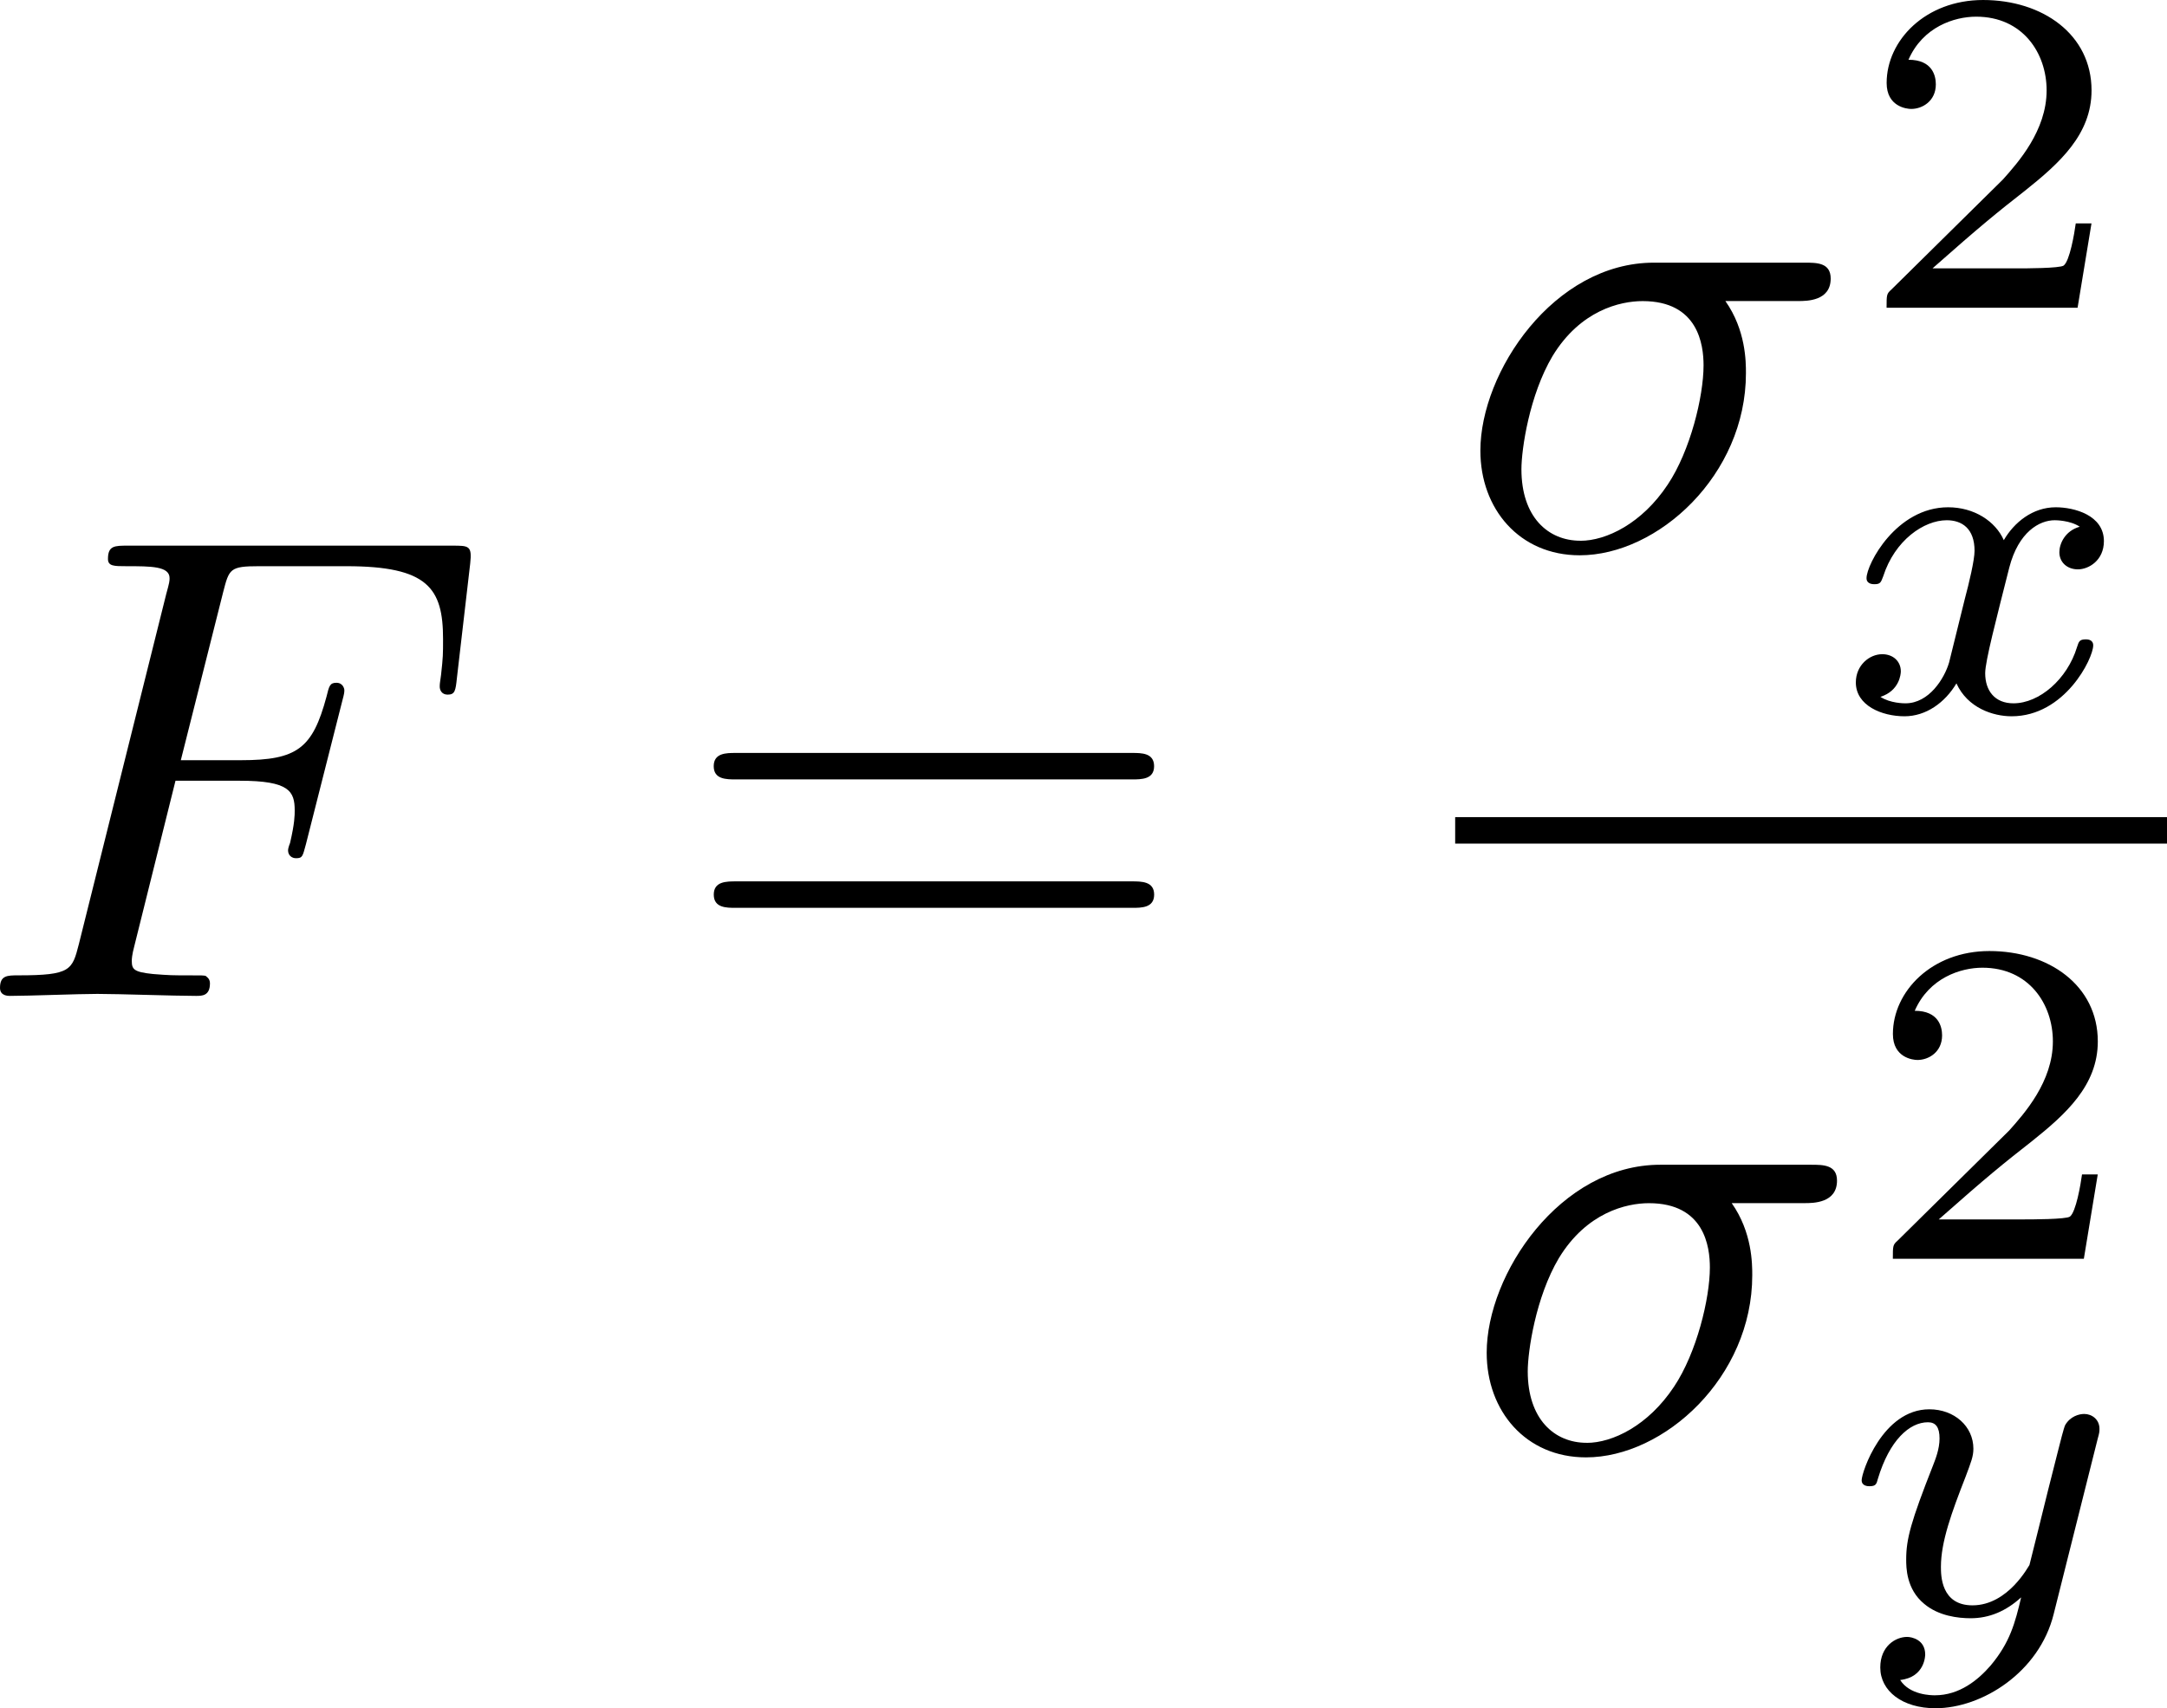 <?xml version="1.0" encoding="UTF-8" standalone="no"?>
<!-- This file was generated by dvisvgm 2.13.1 -->

<svg
   version="1.1"
   width="52.159"
   height="41.128"
   viewBox="34.095 37.83 39.119 30.846"
   id="svg367"
   xmlns:xlink="http://www.w3.org/1999/xlink"
   xmlns="http://www.w3.org/2000/svg"
   xmlns:svg="http://www.w3.org/2000/svg">
  <defs
     id="defs1">
    <path
       id="g5-18"
       d="m 8.369,28.083 c 0,-0.048 -0.024,-0.072 -0.048,-0.108 C 7.878,27.533 7.077,26.732 6.276,25.441 4.352,22.356 3.479,18.471 3.479,13.868 c 0,-3.216 0.43,-7.364 2.403,-10.927 0.944,-1.698 1.925,-2.678 2.451,-3.204 0.036,-0.036 0.036,-0.06 0.036,-0.096 0,-0.12 -0.084,-0.12 -0.251,-0.12 -0.167,0 -0.191,0 -0.371,0.179 -4.005,3.646 -5.26,9.122 -5.26,14.155 0,4.698 1.076,9.433 4.113,13.007 0.239,0.275 0.693,0.765 1.184,1.196 0.143,0.143 0.167,0.143 0.335,0.143 0.167,0 0.251,0 0.251,-0.12 z" />
    <path
       id="g5-19"
       d="M 6.3,13.868 C 6.3,9.17 5.224,4.435 2.188,0.861 1.949,0.586 1.494,0.096 1.004,-0.335 0.861,-0.478 0.837,-0.478 0.669,-0.478 c -0.143,0 -0.251,0 -0.251,0.12 0,0.048 0.048,0.096 0.072,0.12 0.418,0.43 1.219,1.231 2.02,2.523 1.925,3.084 2.798,6.97 2.798,11.573 0,3.216 -0.43,7.364 -2.403,10.927 -0.944,1.698 -1.937,2.69 -2.439,3.192 -0.024,0.036 -0.048,0.072 -0.048,0.108 0,0.12 0.108,0.12 0.251,0.12 0.167,0 0.191,0 0.371,-0.179 4.005,-3.646 5.26,-9.122 5.26,-14.155 z" />
    <path
       id="g5-115"
       d="m 2.977,17.455 -1.578,3.108 c -0.06,0.12 -0.072,0.143 -0.072,0.155 0,0.048 0.155,0.179 0.167,0.191 l 0.813,-1.578 2.762,16.056 c 0.371,0 0.442,0 0.502,-0.311 l 6.623,-35.316 c 0,-0.132 -0.096,-0.239 -0.239,-0.239 -0.191,0 -0.227,0.155 -0.263,0.359 L 5.571,32.458 H 5.559 Z" />
    <path
       id="g4-50"
       d="M 4.226,-1.523 H 3.942 C 3.917,-1.339 3.833,-0.845 3.724,-0.762 3.657,-0.711 3.013,-0.711 2.896,-0.711 H 1.356 c 0.879,-0.778 1.172,-1.013 1.674,-1.406 0.619,-0.494 1.197,-1.013 1.197,-1.808 0,-1.013 -0.887,-1.632 -1.958,-1.632 -1.038,0 -1.741,0.728 -1.741,1.498 0,0.427 0.36,0.469 0.444,0.469 0.201,0 0.444,-0.142 0.444,-0.444 0,-0.151 -0.059,-0.444 -0.494,-0.444 0.259,-0.594 0.828,-0.778 1.222,-0.778 0.837,0 1.272,0.653 1.272,1.331 0,0.728 -0.519,1.306 -0.787,1.607 L 0.611,-0.326 C 0.527,-0.251 0.527,-0.234 0.527,0 h 3.448 z" />
    <path
       id="g2-65"
       d="M 1.724,-1.004 C 1.431,-0.552 1.163,-0.335 0.669,-0.301 0.586,-0.293 0.477,-0.293 0.477,-0.126 0.477,-0.033 0.552,0 0.594,0 0.812,0 1.088,-0.033 1.314,-0.033 1.582,-0.033 1.925,0 2.176,0 c 0.042,0 0.167,0 0.167,-0.184 0,-0.109 -0.109,-0.117 -0.142,-0.117 -0.067,-0.008 -0.368,-0.025 -0.368,-0.251 0,-0.1 0.084,-0.243 0.126,-0.318 l 0.669,-1.038 h 2.393 l 0.201,1.389 c -0.033,0.084 -0.084,0.218 -0.577,0.218 -0.1,0 -0.218,0 -0.218,0.184 C 4.427,-0.084 4.452,0 4.561,0 c 0.243,0 0.837,-0.033 1.08,-0.033 0.151,0 0.343,0.008 0.494,0.008 C 6.285,-0.017 6.461,0 6.611,0 6.72,0 6.779,-0.067 6.779,-0.176 c 0,-0.126 -0.1,-0.126 -0.234,-0.126 -0.485,0 -0.502,-0.067 -0.527,-0.268 L 5.281,-5.733 C 5.255,-5.908 5.239,-5.967 5.08,-5.967 c -0.159,0 -0.209,0.075 -0.285,0.192 z m 1.105,-1.205 1.757,-2.737 0.393,2.737 z" />
    <path
       id="g2-66"
       d="M 1.59,-0.653 C 1.515,-0.368 1.498,-0.301 0.854,-0.301 c -0.142,0 -0.251,0 -0.251,0.176 C 0.603,0 0.703,0 0.854,0 h 3.239 c 1.406,0 2.485,-0.962 2.485,-1.791 0,-0.594 -0.544,-1.105 -1.431,-1.197 1.013,-0.184 1.858,-0.82 1.858,-1.54 0,-0.636 -0.644,-1.188 -1.732,-1.188 H 2.226 c -0.159,0 -0.268,0 -0.268,0.184 0,0.117 0.1,0.117 0.268,0.117 0.008,0 0.167,0 0.318,0.017 0.176,0.017 0.192,0.033 0.192,0.117 0,0.017 0,0.059 -0.033,0.184 z M 2.929,-3.088 3.44,-5.13 C 3.506,-5.389 3.515,-5.414 3.866,-5.414 h 1.272 c 0.854,0 1.046,0.561 1.046,0.879 0,0.678 -0.762,1.448 -1.883,1.448 z m -0.402,2.787 c -0.259,0 -0.268,-0.008 -0.268,-0.084 0,-0.008 0,-0.05 0.033,-0.176 l 0.577,-2.293 h 1.774 c 0.787,0 1.088,0.519 1.088,1.004 0,0.828 -0.845,1.548 -1.858,1.548 z" />
    <path
       id="g2-76"
       d="m 3.448,-5.03 c 0.075,-0.301 0.1,-0.385 0.87,-0.385 0.259,0 0.343,0 0.343,-0.184 0,-0.008 -0.008,-0.117 -0.142,-0.117 -0.192,0 -0.418,0.017 -0.619,0.025 -0.209,0.008 -0.46,0.008 -0.669,0.008 -0.176,0 -0.402,-0.008 -0.577,-0.008 -0.176,0 -0.377,-0.025 -0.544,-0.025 -0.05,0 -0.176,0 -0.176,0.184 0,0.117 0.1,0.117 0.268,0.117 0.008,0 0.167,0 0.318,0.017 0.176,0.017 0.192,0.033 0.192,0.117 0,0.017 0,0.059 -0.033,0.184 l -1.113,4.444 c -0.075,0.285 -0.092,0.351 -0.736,0.351 -0.142,0 -0.251,0 -0.251,0.176 C 0.577,0 0.678,0 0.828,0 h 4.209 c 0.209,0 0.218,-0.008 0.285,-0.167 0.084,-0.226 0.711,-1.849 0.711,-1.916 0,-0.025 -0.017,-0.117 -0.142,-0.117 -0.1,0 -0.117,0.042 -0.167,0.176 C 5.406,-1.23 5.038,-0.301 3.506,-0.301 H 2.561 c -0.259,0 -0.268,-0.008 -0.268,-0.084 0,-0.008 0,-0.05 0.033,-0.176 z" />
    <path
       id="g2-85"
       d="m 5.917,-4.804 c 0.084,-0.326 0.218,-0.594 0.887,-0.611 0.042,0 0.167,-0.008 0.167,-0.184 0,-0.05 -0.042,-0.117 -0.126,-0.117 -0.268,0 -0.586,0.033 -0.862,0.033 -0.276,0 -0.628,-0.033 -0.879,-0.033 -0.042,0 -0.167,0 -0.167,0.184 0,0.109 0.109,0.117 0.184,0.117 0.393,0.008 0.536,0.134 0.536,0.343 0,0.042 -0.008,0.084 -0.017,0.117 -0.126,0.544 -0.736,3.063 -0.845,3.322 -0.469,1.071 -1.448,1.498 -2.134,1.498 -0.561,0 -1.155,-0.285 -1.155,-1.113 0,-0.201 0.025,-0.402 0.075,-0.594 l 0.812,-3.222 c 0.075,-0.285 0.092,-0.351 0.736,-0.351 0.142,0 0.251,0 0.251,-0.184 0,-0.033 -0.025,-0.117 -0.134,-0.117 -0.243,0 -0.854,0.033 -1.096,0.033 -0.142,0 -0.435,0 -0.577,-0.008 -0.167,-0.008 -0.368,-0.025 -0.527,-0.025 -0.05,0 -0.176,0 -0.176,0.184 0,0.117 0.1,0.117 0.268,0.117 0.008,0 0.167,0 0.318,0.017 0.176,0.017 0.192,0.033 0.192,0.117 0,0.05 -0.084,0.377 -0.134,0.561 L 1.331,-3.983 0.854,-2.067 c -0.084,0.343 -0.084,0.41 -0.084,0.577 0,1.038 0.854,1.657 1.858,1.657 1.155,0 2.276,-0.937 2.552,-2.034 z" />
    <path
       id="g2-100"
       d="m 4.778,-5.557 c 0.008,-0.017 0.033,-0.126 0.033,-0.134 0,-0.042 -0.033,-0.117 -0.134,-0.117 -0.167,0 -0.862,0.067 -1.071,0.084 -0.067,0.008 -0.184,0.017 -0.184,0.192 0,0.117 0.117,0.117 0.218,0.117 0.402,0 0.402,0.059 0.402,0.126 0,0.059 -0.017,0.109 -0.033,0.184 L 3.532,-3.197 C 3.356,-3.473 3.071,-3.691 2.67,-3.691 c -1.071,0 -2.159,1.18 -2.159,2.385 0,0.812 0.544,1.389 1.264,1.389 0.452,0 0.854,-0.259 1.188,-0.586 C 3.121,0 3.607,0.084 3.824,0.084 c 0.301,0 0.51,-0.184 0.661,-0.444 0.184,-0.326 0.293,-0.803 0.293,-0.837 0,-0.109 -0.109,-0.109 -0.134,-0.109 -0.117,0 -0.126,0.033 -0.184,0.259 -0.1,0.402 -0.259,0.895 -0.611,0.895 -0.218,0 -0.276,-0.184 -0.276,-0.41 0,-0.159 0.017,-0.234 0.042,-0.343 z m -1.783,4.511 c -0.059,0.234 -0.243,0.402 -0.427,0.561 -0.075,0.067 -0.41,0.335 -0.77,0.335 -0.31,0 -0.611,-0.218 -0.611,-0.812 0,-0.444 0.243,-1.364 0.435,-1.699 0.385,-0.669 0.812,-0.795 1.046,-0.795 0.586,0 0.745,0.636 0.745,0.728 0,0.033 -0.017,0.092 -0.025,0.117 z" />
    <path
       id="g2-109"
       d="m 3.632,-0.678 c -0.042,0.167 -0.117,0.452 -0.117,0.494 0,0.184 0.151,0.268 0.285,0.268 0.151,0 0.285,-0.109 0.326,-0.184 0.042,-0.075 0.109,-0.343 0.151,-0.519 0.042,-0.159 0.134,-0.544 0.184,-0.753 0.05,-0.184 0.1,-0.368 0.142,-0.561 0.092,-0.36 0.092,-0.377 0.259,-0.636 0.268,-0.41 0.686,-0.887 1.339,-0.887 0.469,0 0.494,0.385 0.494,0.586 0,0.502 -0.36,1.431 -0.494,1.783 -0.092,0.234 -0.126,0.31 -0.126,0.452 0,0.444 0.368,0.72 0.795,0.72 0.837,0 1.205,-1.155 1.205,-1.28 0,-0.109 -0.109,-0.109 -0.134,-0.109 -0.117,0 -0.126,0.05 -0.159,0.142 -0.192,0.669 -0.552,1.013 -0.887,1.013 -0.176,0 -0.209,-0.117 -0.209,-0.293 0,-0.192 0.042,-0.301 0.192,-0.678 0.1,-0.259 0.444,-1.147 0.444,-1.615 0,-0.134 0,-0.485 -0.31,-0.728 C 6.871,-3.573 6.628,-3.691 6.235,-3.691 c -0.753,0 -1.213,0.494 -1.481,0.845 -0.067,-0.711 -0.661,-0.845 -1.088,-0.845 -0.695,0 -1.163,0.427 -1.414,0.762 -0.059,-0.577 -0.552,-0.762 -0.895,-0.762 -0.36,0 -0.552,0.259 -0.661,0.452 -0.184,0.31 -0.301,0.787 -0.301,0.828 0,0.109 0.117,0.109 0.142,0.109 0.117,0 0.126,-0.025 0.184,-0.251 0.126,-0.494 0.285,-0.904 0.611,-0.904 0.218,0 0.276,0.184 0.276,0.41 0,0.159 -0.075,0.469 -0.134,0.695 -0.059,0.226 -0.142,0.569 -0.184,0.753 l -0.268,1.071 c -0.033,0.109 -0.084,0.318 -0.084,0.343 0,0.184 0.151,0.268 0.285,0.268 0.151,0 0.285,-0.109 0.326,-0.184 0.042,-0.075 0.109,-0.343 0.151,-0.519 0.042,-0.159 0.134,-0.544 0.184,-0.753 0.05,-0.184 0.1,-0.368 0.142,-0.561 0.092,-0.343 0.109,-0.41 0.351,-0.753 0.234,-0.335 0.628,-0.77 1.255,-0.77 0.485,0 0.494,0.427 0.494,0.586 0,0.209 -0.025,0.318 -0.142,0.787 z" />
    <path
       id="g2-111"
       d="m 4.444,-2.226 c 0,-0.929 -0.695,-1.465 -1.515,-1.465 -1.239,0 -2.41,1.163 -2.41,2.31 0,0.837 0.611,1.465 1.523,1.465 1.197,0 2.402,-1.105 2.402,-2.31 z m -2.393,2.075 c -0.418,0 -0.837,-0.268 -0.837,-0.929 0,-0.343 0.159,-1.163 0.485,-1.64 0.36,-0.519 0.845,-0.736 1.222,-0.736 0.452,0 0.837,0.31 0.837,0.929 0,0.201 -0.1,1.029 -0.469,1.615 -0.318,0.494 -0.82,0.762 -1.239,0.762 z" />
    <path
       id="g2-120"
       d="m 2.084,-0.887 c -0.084,0.285 -0.36,0.736 -0.787,0.736 -0.025,0 -0.276,0 -0.452,-0.117 0.343,-0.109 0.368,-0.41 0.368,-0.46 0,-0.184 -0.142,-0.31 -0.335,-0.31 -0.234,0 -0.477,0.201 -0.477,0.51 0,0.418 0.469,0.611 0.879,0.611 0.385,0 0.728,-0.243 0.937,-0.594 0.201,0.444 0.661,0.594 0.996,0.594 0.962,0 1.473,-1.046 1.473,-1.28 0,-0.109 -0.109,-0.109 -0.134,-0.109 -0.117,0 -0.126,0.042 -0.159,0.142 -0.176,0.577 -0.678,1.013 -1.147,1.013 -0.335,0 -0.51,-0.226 -0.51,-0.544 0,-0.218 0.201,-0.979 0.435,-1.908 0.167,-0.644 0.544,-0.854 0.82,-0.854 0.017,0 0.276,0 0.452,0.117 -0.268,0.075 -0.368,0.31 -0.368,0.46 0,0.184 0.142,0.31 0.335,0.31 0.192,0 0.469,-0.159 0.469,-0.51 0,-0.469 -0.536,-0.611 -0.87,-0.611 -0.418,0 -0.753,0.276 -0.937,0.594 C 2.921,-3.44 2.536,-3.691 2.067,-3.691 c -0.937,0 -1.473,1.029 -1.473,1.28 0,0.109 0.117,0.109 0.142,0.109 0.109,0 0.117,-0.033 0.159,-0.142 0.209,-0.653 0.736,-1.013 1.147,-1.013 0.276,0 0.502,0.151 0.502,0.552 0,0.167 -0.1,0.586 -0.176,0.87 z" />
    <path
       id="g2-121"
       d="m 4.653,-3.155 c 0.033,-0.117 0.033,-0.134 0.033,-0.184 0,-0.167 -0.134,-0.268 -0.276,-0.268 -0.092,0 -0.251,0.042 -0.343,0.201 -0.025,0.05 -0.092,0.318 -0.134,0.485 l -0.176,0.695 c -0.05,0.201 -0.31,1.255 -0.335,1.347 -0.008,0 -0.377,0.728 -1.029,0.728 -0.569,0 -0.569,-0.544 -0.569,-0.695 0,-0.452 0.192,-0.979 0.444,-1.624 0.1,-0.268 0.142,-0.368 0.142,-0.51 0,-0.402 -0.343,-0.711 -0.795,-0.711 -0.845,0 -1.222,1.138 -1.222,1.28 0,0.109 0.117,0.109 0.142,0.109 0.117,0 0.126,-0.042 0.151,-0.134 0.209,-0.695 0.569,-1.021 0.904,-1.021 0.142,0 0.209,0.092 0.209,0.293 0,0.192 -0.075,0.377 -0.117,0.485 -0.402,1.021 -0.485,1.331 -0.485,1.699 0,0.142 0,0.536 0.326,0.803 0.259,0.218 0.611,0.259 0.837,0.259 0.335,0 0.636,-0.126 0.912,-0.377 C 3.163,0.167 3.071,0.519 2.72,0.937 2.494,1.197 2.159,1.473 1.716,1.473 c -0.059,0 -0.452,0 -0.628,-0.276 0.452,-0.05 0.452,-0.452 0.452,-0.46 0,-0.268 -0.243,-0.318 -0.326,-0.318 -0.209,0 -0.485,0.167 -0.485,0.552 0,0.427 0.402,0.736 0.996,0.736 0.845,0 1.875,-0.653 2.134,-1.699 z" />
    <path
       id="g0-0"
       d="m 7.878,-2.75 c 0.203,0 0.418,0 0.418,-0.239 0,-0.239 -0.215,-0.239 -0.418,-0.239 H 1.411 c -0.203,0 -0.418,0 -0.418,0.239 0,0.239 0.215,0.239 0.418,0.239 z" />
    <path
       id="g0-2"
       d="M 4.651,-3.324 2.26,-5.703 C 2.116,-5.846 2.092,-5.87 1.997,-5.87 c -0.12,0 -0.239,0.108 -0.239,0.239 0,0.084 0.024,0.108 0.155,0.239 l 2.391,2.403 -2.391,2.403 C 1.781,-0.454 1.757,-0.43 1.757,-0.347 c 0,0.132 0.12,0.239 0.239,0.239 0.096,0 0.12,-0.024 0.263,-0.167 l 2.379,-2.379 2.475,2.475 c 0.024,0.012 0.108,0.072 0.179,0.072 0.143,0 0.239,-0.108 0.239,-0.239 0,-0.024 0,-0.072 -0.036,-0.132 -0.012,-0.024 -1.913,-1.901 -2.511,-2.511 l 2.188,-2.188 c 0.06,-0.072 0.239,-0.227 0.299,-0.299 0.012,-0.024 0.06,-0.072 0.06,-0.155 0,-0.132 -0.096,-0.239 -0.239,-0.239 -0.096,0 -0.143,0.048 -0.275,0.179 z" />
    <path
       id="g0-25"
       d="m 8.632,-5.404 c 0,-0.251 -0.084,-0.359 -0.167,-0.359 -0.048,0 -0.155,0.048 -0.167,0.323 -0.048,0.825 -0.885,1.315 -1.662,1.315 -0.693,0 -1.291,-0.371 -1.913,-0.789 -0.646,-0.43 -1.291,-0.861 -2.068,-0.861 -1.112,0 -1.997,0.849 -1.997,1.949 0,0.263 0.096,0.359 0.167,0.359 0.12,0 0.167,-0.227 0.167,-0.275 0.06,-1.004 1.04,-1.363 1.662,-1.363 0.693,0 1.291,0.371 1.913,0.789 0.646,0.43 1.291,0.861 2.068,0.861 1.112,0 1.997,-0.849 1.997,-1.949 z m 0,2.798 c 0,-0.347 -0.143,-0.371 -0.167,-0.371 -0.048,0 -0.155,0.06 -0.167,0.323 -0.048,0.825 -0.885,1.315 -1.662,1.315 -0.693,0 -1.291,-0.371 -1.913,-0.789 -0.646,-0.43 -1.291,-0.861 -2.068,-0.861 -1.112,0 -1.997,0.849 -1.997,1.949 0,0.263 0.096,0.359 0.167,0.359 0.12,0 0.167,-0.227 0.167,-0.275 0.06,-1.004 1.04,-1.363 1.662,-1.363 0.693,0 1.291,0.371 1.913,0.789 0.646,0.43 1.291,0.861 2.068,0.861 1.136,0 1.997,-0.885 1.997,-1.937 z" />
    <path
       id="g1-11"
       d="m 5.703,-2.821 c 0,-1.877 -1.112,-2.463 -1.997,-2.463 -1.638,0 -3.216,1.71 -3.216,3.395 0,1.112 0.717,2.02 1.937,2.02 0.753,0 1.614,-0.275 2.523,-1.004 0.155,0.634 0.55,1.004 1.088,1.004 0.634,0 1.004,-0.658 1.004,-0.849 0,-0.084 -0.072,-0.12 -0.143,-0.12 -0.084,0 -0.12,0.036 -0.155,0.12 -0.215,0.586 -0.646,0.586 -0.669,0.586 -0.371,0 -0.371,-0.933 -0.371,-1.219 0,-0.251 0,-0.275 0.12,-0.418 1.124,-1.411 1.375,-2.798 1.375,-2.809 0,-0.024 -0.012,-0.12 -0.143,-0.12 -0.12,0 -0.12,0.036 -0.179,0.251 -0.215,0.753 -0.61,1.662 -1.172,2.367 z m -0.801,1.638 c -1.052,0.921 -1.973,1.052 -2.451,1.052 -0.717,0 -1.076,-0.538 -1.076,-1.303 0,-0.586 0.311,-1.877 0.693,-2.487 0.562,-0.873 1.207,-1.1 1.626,-1.1 1.184,0 1.184,1.566 1.184,2.499 0,0.442 0,1.136 0.024,1.339 z" />
    <path
       id="g1-27"
       d="m 6.193,-4.459 c 0.155,0 0.586,0 0.586,-0.406 0,-0.287 -0.251,-0.287 -0.466,-0.287 H 3.587 c -1.805,0 -3.132,1.973 -3.132,3.395 0,1.052 0.705,1.889 1.793,1.889 1.411,0 3.001,-1.447 3.001,-3.288 0,-0.203 0,-0.777 -0.371,-1.303 z m -3.933,4.328 c -0.586,0 -1.064,-0.43 -1.064,-1.291 0,-0.359 0.143,-1.339 0.562,-2.044 0.502,-0.825 1.219,-0.992 1.626,-0.992 1.004,0 1.1,0.789 1.1,1.16 0,0.562 -0.239,1.542 -0.646,2.152 -0.466,0.705 -1.112,1.016 -1.578,1.016 z" />
    <path
       id="g1-58"
       d="m 2.295,-0.634 c 0,-0.347 -0.287,-0.634 -0.634,-0.634 -0.347,0 -0.634,0.287 -0.634,0.634 0,0.347 0.287,0.634 0.634,0.634 0.347,0 0.634,-0.287 0.634,-0.634 z" />
    <path
       id="g1-59"
       d="m 2.427,-0.012 c 0,-0.789 -0.299,-1.255 -0.765,-1.255 -0.395,0 -0.634,0.299 -0.634,0.634 C 1.028,-0.311 1.267,0 1.662,0 1.805,0 1.961,-0.048 2.08,-0.155 2.116,-0.179 2.128,-0.191 2.14,-0.191 c 0.012,0 0.024,0.012 0.024,0.179 0,0.885 -0.418,1.602 -0.813,1.997 -0.132,0.132 -0.132,0.155 -0.132,0.191 0,0.084 0.06,0.132 0.12,0.132 0.132,0 1.088,-0.921 1.088,-2.319 z" />
    <path
       id="g1-61"
       d="m 5.248,-8.512 c 0.06,-0.155 0.06,-0.203 0.06,-0.215 0,-0.132 -0.108,-0.239 -0.239,-0.239 -0.084,0 -0.167,0.036 -0.203,0.108 L 0.717,2.534 C 0.658,2.69 0.658,2.738 0.658,2.75 c 0,0.132 0.108,0.239 0.239,0.239 0.155,0 0.191,-0.084 0.263,-0.287 z" />
    <path
       id="g1-69"
       d="m 8.464,-2.786 c 0.024,-0.06 0.06,-0.143 0.06,-0.167 0,-0.012 0,-0.132 -0.143,-0.132 -0.108,0 -0.132,0.072 -0.155,0.143 C 7.448,-1.172 7.006,-0.371 4.961,-0.371 H 3.216 c -0.167,0 -0.191,0 -0.263,-0.012 -0.12,-0.012 -0.155,-0.024 -0.155,-0.12 0,-0.036 0,-0.06 0.06,-0.275 l 0.813,-3.264 h 1.184 c 1.016,0 1.016,0.251 1.016,0.55 0,0.084 0,0.227 -0.084,0.586 -0.024,0.06 -0.036,0.096 -0.036,0.132 0,0.06 0.048,0.132 0.155,0.132 0.096,0 0.132,-0.06 0.179,-0.239 l 0.681,-2.798 c 0,-0.072 -0.06,-0.132 -0.143,-0.132 -0.108,0 -0.132,0.072 -0.167,0.215 -0.251,0.909 -0.466,1.184 -1.566,1.184 H 3.766 l 0.717,-2.881 c 0.108,-0.418 0.12,-0.466 0.646,-0.466 h 1.686 c 1.459,0 1.817,0.347 1.817,1.327 0,0.287 0,0.311 -0.048,0.634 0,0.072 -0.012,0.155 -0.012,0.215 0,0.06 0.036,0.143 0.143,0.143 0.132,0 0.143,-0.072 0.167,-0.299 L 9.122,-7.807 C 9.158,-8.13 9.098,-8.13 8.799,-8.13 h -6.037 c -0.239,0 -0.359,0 -0.359,0.239 0,0.132 0.108,0.132 0.335,0.132 0.442,0 0.777,0 0.777,0.215 0,0.048 0,0.072 -0.06,0.287 l -1.578,6.324 c -0.12,0.466 -0.143,0.562 -1.088,0.562 -0.203,0 -0.335,0 -0.335,0.227 C 0.454,0 0.562,0 0.789,0 h 6.205 c 0.275,0 0.287,-0.012 0.371,-0.203 z" />
    <path
       id="g1-70"
       d="m 3.622,-3.885 h 1.16 c 0.897,0 0.992,0.191 0.992,0.538 0,0.084 0,0.227 -0.084,0.586 -0.024,0.06 -0.036,0.108 -0.036,0.132 0,0.096 0.072,0.143 0.143,0.143 0.12,0 0.12,-0.036 0.179,-0.251 l 0.658,-2.594 c 0.036,-0.132 0.036,-0.155 0.036,-0.191 0,-0.024 -0.024,-0.132 -0.143,-0.132 -0.12,0 -0.132,0.06 -0.179,0.251 C 6.097,-4.471 5.822,-4.256 4.806,-4.256 H 3.718 l 0.765,-3.037 c 0.108,-0.418 0.12,-0.466 0.646,-0.466 h 1.578 c 1.47,0 1.745,0.395 1.745,1.315 0,0.275 0,0.323 -0.036,0.646 -0.024,0.155 -0.024,0.179 -0.024,0.215 0,0.06 0.036,0.143 0.143,0.143 0.132,0 0.143,-0.072 0.167,-0.299 L 8.942,-7.807 C 8.978,-8.13 8.919,-8.13 8.62,-8.13 H 2.762 c -0.239,0 -0.359,0 -0.359,0.239 0,0.132 0.108,0.132 0.335,0.132 0.442,0 0.777,0 0.777,0.215 0,0.048 0,0.072 -0.06,0.287 l -1.578,6.324 c -0.12,0.466 -0.143,0.562 -1.088,0.562 -0.203,0 -0.335,0 -0.335,0.227 C 0.454,0 0.598,0 0.634,0 0.98,0 1.865,-0.036 2.212,-0.036 2.606,-0.036 3.599,0 3.993,0 4.101,0 4.244,0 4.244,-0.227 4.244,-0.323 4.172,-0.347 4.172,-0.359 4.136,-0.371 4.113,-0.371 3.838,-0.371 c -0.263,0 -0.323,0 -0.622,-0.024 -0.347,-0.036 -0.383,-0.084 -0.383,-0.239 0,-0.024 0,-0.096 0.048,-0.275 z" />
    <path
       id="g1-83"
       d="m 7.711,-8.309 c 0,-0.036 -0.024,-0.12 -0.132,-0.12 -0.06,0 -0.072,0.012 -0.215,0.179 L 6.791,-7.568 C 6.48,-8.13 5.858,-8.428 5.081,-8.428 c -1.518,0 -2.953,1.375 -2.953,2.821 0,0.968 0.634,1.518 1.243,1.698 l 1.279,0.335 c 0.442,0.108 1.1,0.287 1.1,1.267 0,1.076 -0.98,2.2 -2.152,2.2 -0.765,0 -2.092,-0.263 -2.092,-1.745 0,-0.287 0.06,-0.574 0.072,-0.646 0.012,-0.048 0.024,-0.06 0.024,-0.084 0,-0.12 -0.084,-0.132 -0.143,-0.132 -0.06,0 -0.084,0.012 -0.12,0.048 -0.048,0.048 -0.717,2.774 -0.717,2.809 0,0.072 0.06,0.12 0.132,0.12 0.06,0 0.072,-0.012 0.215,-0.179 l 0.586,-0.681 c 0.514,0.693 1.327,0.861 2.02,0.861 1.626,0 3.037,-1.59 3.037,-3.072 0,-0.825 -0.406,-1.231 -0.586,-1.399 C 5.75,-4.483 5.571,-4.531 4.507,-4.806 4.244,-4.878 3.814,-4.997 3.706,-5.021 3.383,-5.129 2.977,-5.475 2.977,-6.109 c 0,-0.968 0.956,-1.985 2.092,-1.985 0.992,0 1.722,0.514 1.722,1.853 0,0.383 -0.048,0.598 -0.048,0.669 0,0.012 0,0.12 0.143,0.12 0.12,0 0.132,-0.036 0.179,-0.239 z" />
    <path
       id="g1-86"
       d="m 7.508,-6.802 c 0.586,-0.933 1.088,-0.968 1.53,-0.992 0.143,-0.012 0.155,-0.215 0.155,-0.227 0,-0.096 -0.06,-0.143 -0.155,-0.143 -0.311,0 -0.658,0.036 -0.98,0.036 -0.395,0 -0.801,-0.036 -1.184,-0.036 -0.072,0 -0.227,0 -0.227,0.227 0,0.132 0.108,0.143 0.191,0.143 0.323,0.024 0.55,0.143 0.55,0.395 0,0.179 -0.179,0.442 -0.179,0.454 L 3.539,-1.112 2.726,-7.436 c 0,-0.203 0.275,-0.359 0.825,-0.359 0.167,0 0.299,0 0.299,-0.239 0,-0.108 -0.096,-0.132 -0.167,-0.132 -0.478,0 -0.992,0.036 -1.482,0.036 -0.215,0 -0.442,-0.012 -0.658,-0.012 -0.215,0 -0.442,-0.024 -0.646,-0.024 -0.084,0 -0.227,0 -0.227,0.227 0,0.143 0.108,0.143 0.299,0.143 0.669,0 0.681,0.108 0.717,0.406 l 0.944,7.376 c 0.036,0.239 0.084,0.275 0.239,0.275 0.191,0 0.239,-0.06 0.335,-0.215 z" />
    <path
       id="g1-109"
       d="m 1.052,-0.705 c -0.036,0.179 -0.108,0.454 -0.108,0.514 0,0.215 0.167,0.323 0.347,0.323 0.143,0 0.359,-0.096 0.442,-0.335 0.012,-0.024 0.155,-0.586 0.227,-0.885 L 2.224,-2.164 C 2.295,-2.427 2.367,-2.69 2.427,-2.965 2.475,-3.168 2.57,-3.515 2.582,-3.563 c 0.179,-0.371 0.813,-1.459 1.949,-1.459 0.538,0 0.646,0.442 0.646,0.837 0,0.299 -0.084,0.634 -0.179,0.992 l -0.335,1.387 -0.239,0.909 c -0.048,0.239 -0.155,0.646 -0.155,0.705 0,0.215 0.167,0.323 0.347,0.323 0.371,0 0.442,-0.299 0.538,-0.681 0.167,-0.669 0.61,-2.415 0.717,-2.881 0.036,-0.155 0.669,-1.59 1.973,-1.59 0.514,0 0.646,0.406 0.646,0.837 0,0.681 -0.502,2.044 -0.741,2.678 -0.108,0.287 -0.155,0.418 -0.155,0.658 0,0.562 0.418,0.98 0.98,0.98 1.124,0 1.566,-1.745 1.566,-1.841 0,-0.12 -0.108,-0.12 -0.143,-0.12 -0.12,0 -0.12,0.036 -0.179,0.215 -0.179,0.634 -0.562,1.482 -1.219,1.482 -0.203,0 -0.287,-0.12 -0.287,-0.395 0,-0.299 0.108,-0.586 0.215,-0.849 0.227,-0.622 0.729,-1.949 0.729,-2.63 0,-0.777 -0.478,-1.279 -1.375,-1.279 -0.897,0 -1.506,0.526 -1.949,1.16 C 5.918,-4.28 5.882,-4.686 5.547,-4.973 5.248,-5.224 4.866,-5.284 4.567,-5.284 c -1.076,0 -1.662,0.765 -1.865,1.04 -0.06,-0.681 -0.562,-1.04 -1.1,-1.04 -0.55,0 -0.777,0.466 -0.885,0.681 -0.215,0.418 -0.371,1.124 -0.371,1.16 0,0.12 0.12,0.12 0.143,0.12 0.12,0 0.132,-0.012 0.203,-0.275 0.203,-0.849 0.442,-1.423 0.873,-1.423 0.191,0 0.371,0.096 0.371,0.55 0,0.251 -0.036,0.383 -0.191,1.004 z" />
    <path
       id="g1-110"
       d="m 1.052,-0.705 c -0.036,0.179 -0.108,0.454 -0.108,0.514 0,0.215 0.167,0.323 0.347,0.323 0.143,0 0.359,-0.096 0.442,-0.335 0.012,-0.024 0.155,-0.586 0.227,-0.885 L 2.224,-2.164 C 2.295,-2.427 2.367,-2.69 2.427,-2.965 2.475,-3.168 2.57,-3.515 2.582,-3.563 c 0.179,-0.371 0.813,-1.459 1.949,-1.459 0.538,0 0.646,0.442 0.646,0.837 0,0.741 -0.586,2.271 -0.777,2.786 -0.108,0.275 -0.12,0.418 -0.12,0.55 0,0.562 0.418,0.98 0.98,0.98 1.124,0 1.566,-1.745 1.566,-1.841 0,-0.12 -0.108,-0.12 -0.143,-0.12 -0.12,0 -0.12,0.036 -0.179,0.215 -0.239,0.813 -0.634,1.482 -1.219,1.482 -0.203,0 -0.287,-0.12 -0.287,-0.395 0,-0.299 0.108,-0.586 0.215,-0.849 0.227,-0.634 0.729,-1.949 0.729,-2.63 0,-0.801 -0.514,-1.279 -1.375,-1.279 -1.076,0 -1.662,0.765 -1.865,1.04 -0.06,-0.669 -0.55,-1.04 -1.1,-1.04 -0.55,0 -0.777,0.466 -0.897,0.681 -0.191,0.406 -0.359,1.112 -0.359,1.16 0,0.12 0.12,0.12 0.143,0.12 0.12,0 0.132,-0.012 0.203,-0.275 0.203,-0.849 0.442,-1.423 0.873,-1.423 0.239,0 0.371,0.155 0.371,0.55 0,0.251 -0.036,0.383 -0.191,1.004 z" />
    <path
       id="g1-116"
       d="M 2.463,-4.782 H 3.587 c 0.239,0 0.359,0 0.359,-0.239 0,-0.132 -0.12,-0.132 -0.335,-0.132 H 2.558 c 0.43,-1.698 0.49,-1.937 0.49,-2.008 0,-0.203 -0.143,-0.323 -0.347,-0.323 -0.036,0 -0.371,0.012 -0.478,0.43 L 1.757,-5.153 H 0.634 c -0.239,0 -0.359,0 -0.359,0.227 0,0.143 0.096,0.143 0.335,0.143 h 1.052 c -0.861,3.395 -0.909,3.599 -0.909,3.814 0,0.646 0.454,1.1 1.1,1.1 1.219,0 1.901,-1.745 1.901,-1.841 0,-0.12 -0.096,-0.12 -0.143,-0.12 -0.108,0 -0.12,0.036 -0.179,0.167 -0.514,1.243 -1.148,1.53 -1.554,1.53 -0.251,0 -0.371,-0.155 -0.371,-0.55 0,-0.287 0.024,-0.371 0.072,-0.574 z" />
    <path
       id="g3-40"
       d="m 3.957,2.869 c 0,-0.036 0,-0.06 -0.203,-0.263 -1.494,-1.506 -1.877,-3.766 -1.877,-5.595 0,-2.08 0.454,-4.16 1.925,-5.655 0.155,-0.143 0.155,-0.167 0.155,-0.203 0,-0.084 -0.048,-0.12 -0.12,-0.12 -0.12,0 -1.196,0.813 -1.901,2.331 -0.61,1.315 -0.753,2.642 -0.753,3.646 0,0.933 0.132,2.379 0.789,3.73 0.717,1.47 1.745,2.248 1.865,2.248 0.072,0 0.12,-0.036 0.12,-0.12 z" />
    <path
       id="g3-41"
       d="m 3.455,-2.989 c 0,-0.933 -0.132,-2.379 -0.789,-3.73 -0.717,-1.47 -1.745,-2.248 -1.865,-2.248 -0.072,0 -0.12,0.048 -0.12,0.12 0,0.036 0,0.06 0.227,0.275 1.172,1.184 1.853,3.084 1.853,5.583 0,2.044 -0.442,4.148 -1.925,5.655 -0.155,0.143 -0.155,0.167 -0.155,0.203 0,0.072 0.048,0.12 0.12,0.12 0.12,0 1.196,-0.813 1.901,-2.331 0.61,-1.315 0.753,-2.642 0.753,-3.646 z" />
    <path
       id="g3-43"
       d="m 4.89,-2.75 h 3.335 c 0.167,0 0.395,0 0.395,-0.239 0,-0.239 -0.227,-0.239 -0.395,-0.239 H 4.89 v -3.347 c 0,-0.167 0,-0.395 -0.239,-0.395 -0.239,0 -0.239,0.227 -0.239,0.395 v 3.347 H 1.064 c -0.167,0 -0.395,0 -0.395,0.239 0,0.239 0.227,0.239 0.395,0.239 h 3.347 v 3.347 c 0,0.167 0,0.395 0.239,0.395 0.239,0 0.239,-0.227 0.239,-0.395 z" />
    <path
       id="g3-48"
       d="m 5.499,-3.826 c 0,-0.956 -0.06,-1.913 -0.478,-2.798 -0.55,-1.148 -1.53,-1.339 -2.032,-1.339 -0.717,0 -1.59,0.311 -2.08,1.423 -0.383,0.825 -0.442,1.757 -0.442,2.714 0,0.897 0.048,1.973 0.538,2.881 0.514,0.968 1.387,1.207 1.973,1.207 0.646,0 1.554,-0.251 2.08,-1.387 0.383,-0.825 0.442,-1.757 0.442,-2.702 z M 2.977,0 C 2.511,0 1.805,-0.299 1.59,-1.447 1.459,-2.164 1.459,-3.264 1.459,-3.969 c 0,-0.765 0,-1.554 0.096,-2.2 0.227,-1.423 1.124,-1.53 1.423,-1.53 0.395,0 1.184,0.215 1.411,1.399 0.12,0.669 0.12,1.578 0.12,2.331 0,0.897 0,1.71 -0.132,2.475 C 4.196,-0.359 3.515,0 2.977,0 Z" />
    <path
       id="g3-49"
       d="m 3.515,-7.651 c 0,-0.287 0,-0.311 -0.275,-0.311 -0.741,0.765 -1.793,0.765 -2.176,0.765 v 0.371 c 0.239,0 0.944,0 1.566,-0.311 v 6.193 c 0,0.43 -0.036,0.574 -1.112,0.574 H 1.136 V 0 c 0.418,-0.036 1.459,-0.036 1.937,-0.036 0.478,0 1.518,0 1.937,0.036 V -0.371 H 4.627 c -1.076,0 -1.112,-0.132 -1.112,-0.574 z" />
    <path
       id="g3-50"
       d="M 1.518,-0.921 2.786,-2.152 C 4.651,-3.802 5.368,-4.447 5.368,-5.643 c 0,-1.363 -1.076,-2.319 -2.534,-2.319 -1.351,0 -2.236,1.1 -2.236,2.164 0,0.669 0.598,0.669 0.634,0.669 0.203,0 0.622,-0.143 0.622,-0.634 0,-0.311 -0.215,-0.622 -0.634,-0.622 -0.096,0 -0.12,0 -0.155,0.012 0.275,-0.777 0.921,-1.219 1.614,-1.219 1.088,0 1.602,0.968 1.602,1.949 0,0.956 -0.598,1.901 -1.255,2.642 L 0.729,-0.442 C 0.598,-0.311 0.598,-0.287 0.598,0 H 5.033 L 5.368,-2.08 H 5.069 c -0.06,0.359 -0.143,0.885 -0.263,1.064 -0.084,0.096 -0.873,0.096 -1.136,0.096 z" />
    <path
       id="g3-51"
       d="m 3.467,-4.208 c 0.98,-0.323 1.674,-1.16 1.674,-2.104 0,-0.98 -1.052,-1.65 -2.2,-1.65 -1.207,0 -2.116,0.717 -2.116,1.626 0,0.395 0.263,0.622 0.61,0.622 0.371,0 0.61,-0.263 0.61,-0.61 0,-0.598 -0.562,-0.598 -0.741,-0.598 0.371,-0.586 1.16,-0.741 1.59,-0.741 0.49,0 1.148,0.263 1.148,1.339 0,0.143 -0.024,0.837 -0.335,1.363 -0.359,0.574 -0.765,0.61 -1.064,0.622 -0.096,0.012 -0.383,0.036 -0.466,0.036 -0.096,0.012 -0.179,0.024 -0.179,0.143 0,0.132 0.084,0.132 0.287,0.132 h 0.526 c 0.98,0 1.423,0.813 1.423,1.985 0,1.626 -0.825,1.973 -1.351,1.973 -0.514,0 -1.411,-0.203 -1.829,-0.909 0.418,0.06 0.789,-0.203 0.789,-0.658 0,-0.43 -0.323,-0.669 -0.669,-0.669 -0.287,0 -0.669,0.167 -0.669,0.693 0,1.088 1.112,1.877 2.415,1.877 1.459,0 2.546,-1.088 2.546,-2.307 0,-0.98 -0.753,-1.913 -1.997,-2.164 z" />
    <path
       id="g3-52"
       d="m 3.515,-1.973 v 1.04 c 0,0.43 -0.024,0.562 -0.909,0.562 H 2.355 V 0 c 0.49,-0.036 1.112,-0.036 1.614,-0.036 0.502,0 1.136,0 1.626,0.036 V -0.371 H 5.344 c -0.885,0 -0.909,-0.132 -0.909,-0.562 v -1.04 h 1.196 v -0.371 H 4.435 v -5.44 c 0,-0.239 0,-0.311 -0.191,-0.311 -0.108,0 -0.143,0 -0.239,0.143 l -3.67,5.607 v 0.371 z M 3.587,-2.343 H 0.669 L 3.587,-6.802 Z" />
    <path
       id="g3-53"
       d="m 5.368,-2.403 c 0,-1.423 -0.98,-2.618 -2.271,-2.618 -0.574,0 -1.088,0.191 -1.518,0.61 v -2.331 c 0.239,0.072 0.634,0.155 1.016,0.155 1.47,0 2.307,-1.088 2.307,-1.243 0,-0.072 -0.036,-0.132 -0.12,-0.132 -0.012,0 -0.036,0 -0.096,0.036 -0.239,0.108 -0.825,0.347 -1.626,0.347 -0.478,0 -1.028,-0.084 -1.59,-0.335 -0.096,-0.036 -0.12,-0.036 -0.143,-0.036 -0.12,0 -0.12,0.096 -0.12,0.287 v 3.539 c 0,0.215 0,0.311 0.167,0.311 0.084,0 0.108,-0.036 0.155,-0.108 0.132,-0.191 0.574,-0.837 1.542,-0.837 0.622,0 0.921,0.55 1.016,0.765 0.191,0.442 0.215,0.909 0.215,1.506 0,0.418 0,1.136 -0.287,1.638 -0.287,0.466 -0.729,0.777 -1.279,0.777 -0.873,0 -1.554,-0.634 -1.757,-1.339 0.036,0.012 0.072,0.024 0.203,0.024 0.395,0 0.598,-0.299 0.598,-0.586 0,-0.287 -0.203,-0.586 -0.598,-0.586 -0.167,0 -0.586,0.084 -0.586,0.634 0,1.028 0.825,2.188 2.164,2.188 1.387,0 2.606,-1.148 2.606,-2.666 z" />
    <path
       id="g3-54"
       d="m 1.578,-3.921 v -0.287 c 0,-3.025 1.482,-3.455 2.092,-3.455 0.287,0 0.789,0.072 1.052,0.478 -0.179,0 -0.658,0 -0.658,0.538 0,0.371 0.287,0.55 0.55,0.55 0.191,0 0.55,-0.108 0.55,-0.574 0,-0.717 -0.526,-1.291 -1.518,-1.291 -1.53,0 -3.144,1.542 -3.144,4.184 0,3.192 1.387,4.041 2.499,4.041 1.327,0 2.463,-1.124 2.463,-2.702 0,-1.518 -1.064,-2.666 -2.391,-2.666 -0.813,0 -1.255,0.61 -1.494,1.184 z m 1.423,3.85 c -0.753,0 -1.112,-0.717 -1.184,-0.897 -0.215,-0.562 -0.215,-1.518 -0.215,-1.733 0,-0.933 0.383,-2.128 1.459,-2.128 0.191,0 0.741,0 1.112,0.741 0.215,0.442 0.215,1.052 0.215,1.638 0,0.574 0,1.172 -0.203,1.602 -0.359,0.717 -0.909,0.777 -1.184,0.777 z" />
    <path
       id="g3-55"
       d="M 5.691,-7.281 C 5.798,-7.424 5.798,-7.448 5.798,-7.699 H 2.893 c -1.459,0 -1.482,-0.155 -1.53,-0.383 H 1.064 l -0.395,2.463 h 0.299 C 1.004,-5.81 1.112,-6.563 1.267,-6.707 1.351,-6.779 2.283,-6.779 2.439,-6.779 h 2.475 C 4.782,-6.587 3.838,-5.284 3.575,-4.89 2.499,-3.276 2.104,-1.614 2.104,-0.395 c 0,0.12 0,0.658 0.55,0.658 0.55,0 0.55,-0.538 0.55,-0.658 v -0.61 c 0,-0.658 0.036,-1.315 0.132,-1.961 0.048,-0.275 0.215,-1.303 0.741,-2.044 z" />
    <path
       id="g3-56"
       d="M 1.949,-5.464 C 1.399,-5.822 1.351,-6.229 1.351,-6.432 c 0,-0.729 0.777,-1.231 1.626,-1.231 0.873,0 1.638,0.622 1.638,1.482 0,0.681 -0.466,1.255 -1.184,1.674 z m 1.745,1.136 c 0.861,-0.442 1.447,-1.064 1.447,-1.853 0,-1.1 -1.064,-1.781 -2.152,-1.781 -1.196,0 -2.164,0.885 -2.164,1.997 0,0.215 0.024,0.753 0.526,1.315 0.132,0.143 0.574,0.442 0.873,0.646 -0.693,0.347 -1.722,1.016 -1.722,2.2 0,1.267 1.219,2.068 2.475,2.068 1.351,0 2.487,-0.992 2.487,-2.271 0,-0.43 -0.132,-0.968 -0.586,-1.47 C 4.651,-3.73 4.459,-3.85 3.694,-4.328 Z m -1.196,0.502 1.47,0.933 c 0.335,0.227 0.897,0.586 0.897,1.315 0,0.885 -0.897,1.506 -1.877,1.506 -1.028,0 -1.889,-0.741 -1.889,-1.733 0,-0.693 0.383,-1.459 1.399,-2.02 z" />
    <path
       id="g3-57"
       d="m 4.388,-3.802 v 0.383 c 0,2.798 -1.243,3.347 -1.937,3.347 -0.203,0 -0.849,-0.024 -1.172,-0.43 0.526,0 0.622,-0.347 0.622,-0.55 0,-0.371 -0.287,-0.55 -0.55,-0.55 -0.191,0 -0.55,0.108 -0.55,0.574 0,0.801 0.646,1.291 1.662,1.291 1.542,0 3.001,-1.626 3.001,-4.196 0,-3.216 -1.375,-4.029 -2.439,-4.029 -0.658,0 -1.243,0.215 -1.757,0.753 -0.49,0.538 -0.765,1.04 -0.765,1.937 0,1.494 1.052,2.666 2.391,2.666 0.729,0 1.219,-0.502 1.494,-1.196 z m -1.482,0.921 c -0.191,0 -0.741,0 -1.112,-0.753 -0.215,-0.442 -0.215,-1.04 -0.215,-1.626 0,-0.646 0,-1.207 0.251,-1.65 0.323,-0.598 0.777,-0.753 1.196,-0.753 0.55,0 0.944,0.406 1.148,0.944 0.143,0.383 0.191,1.136 0.191,1.686 0,0.992 -0.406,2.152 -1.459,2.152 z" />
    <path
       id="g3-61"
       d="m 8.213,-3.909 c 0.179,0 0.406,0 0.406,-0.239 0,-0.239 -0.227,-0.239 -0.395,-0.239 H 1.064 c -0.167,0 -0.395,0 -0.395,0.239 0,0.239 0.227,0.239 0.406,0.239 z m 0.012,2.319 c 0.167,0 0.395,0 0.395,-0.239 0,-0.239 -0.227,-0.239 -0.406,-0.239 H 1.076 c -0.179,0 -0.406,0 -0.406,0.239 0,0.239 0.227,0.239 0.395,0.239 z" />
  </defs>
  <use
     x="110.443"
     y="55.908"
     xlink:href="#g3-48"
     id="use1"
     transform="translate(-186.453,-429.096)" />
  <use
     x="116.421"
     y="55.908"
     xlink:href="#g3-49"
     id="use2"
     transform="translate(-186.453,-429.096)" />
  <use
     x="122.399"
     y="55.908"
     xlink:href="#g3-56"
     id="use3"
     transform="translate(-186.453,-429.096)" />
  <use
     x="140.331"
     y="55.908"
     xlink:href="#g1-86"
     id="use4"
     transform="translate(-186.453,-429.096)" />
  <use
     x="149.962"
     y="55.908"
     xlink:href="#g3-40"
     id="use5"
     transform="translate(-186.453,-429.096)" />
  <use
     x="154.611"
     y="55.908"
     xlink:href="#g1-109"
     id="use6"
     transform="translate(-186.453,-429.096)" />
  <use
     x="165.108"
     y="57.701"
     xlink:href="#g2-100"
     id="use7"
     transform="translate(-186.453,-429.096)" />
  <use
     x="170.683"
     y="55.908"
     xlink:href="#g3-41"
     id="use8"
     transform="translate(-186.453,-429.096)" />
  <use
     x="178.653"
     y="55.908"
     xlink:href="#g3-61"
     id="use9"
     transform="translate(-186.453,-429.096)" />
  <use
     x="194.097"
     y="46.663"
     xlink:href="#g1-27"
     id="use10"
     transform="translate(-186.453,-429.096)" />
  <use
     x="201.357"
     y="42.325"
     xlink:href="#g4-50"
     id="use11"
     transform="translate(-186.453,-429.096)" />
  <use
     x="200.928"
     y="49.619"
     xlink:href="#g2-121"
     id="use12"
     transform="translate(-186.453,-429.096)" />
  <rect
     x="6.253"
     y="-376.415"
     height="0.478"
     width="15.405"
     id="rect12" />
  <use
     x="192.706"
     y="64.109"
     xlink:href="#g1-110"
     id="use13"
     transform="translate(-186.453,-429.096)" />
  <use
     x="199.882"
     y="65.902"
     xlink:href="#g2-66"
     id="use14"
     transform="translate(-186.453,-429.096)" />
  <use
     x="212.202"
     y="55.908"
     xlink:href="#g3-43"
     id="use15"
     transform="translate(-186.453,-429.096)" />
  <use
     x="226.649"
     y="47.82"
     xlink:href="#g1-27"
     id="use16"
     transform="translate(-186.453,-429.096)" />
  <use
     x="233.909"
     y="43.482"
     xlink:href="#g4-50"
     id="use17"
     transform="translate(-186.453,-429.096)" />
  <use
     x="233.48"
     y="50.776"
     xlink:href="#g2-120"
     id="use18"
     transform="translate(-186.453,-429.096)" />
  <rect
     x="39.139"
     y="-376.415"
     height="0.478"
     width="14.963"
     id="rect18" />
  <use
     x="225.592"
     y="64.109"
     xlink:href="#g1-110"
     id="use19"
     transform="translate(-186.453,-429.096)" />
  <use
     x="232.768"
     y="65.902"
     xlink:href="#g2-65"
     id="use20"
     transform="translate(-186.453,-429.096)" />
  <use
     x="245.311"
     y="55.908"
     xlink:href="#g3-61"
     id="use21"
     transform="translate(-186.453,-429.096)" />
  <use
     x="257.93"
     y="55.908"
     xlink:href="#g1-27"
     id="use22"
     transform="translate(-186.453,-429.096)" />
  <use
     x="265.191"
     y="50.972"
     xlink:href="#g4-50"
     id="use23"
     transform="translate(-186.453,-429.096)" />
  <use
     x="272.546"
     y="39.051"
     xlink:href="#g5-18"
     id="use24"
     transform="translate(-186.453,-429.096)" />
  <use
     x="287.495"
     y="47.82"
     xlink:href="#g3-49"
     id="use25"
     transform="translate(-186.453,-429.096)" />
  <rect
     x="96.328"
     y="-376.415"
     height="0.478"
     width="15.405"
     id="rect25" />
  <use
     x="282.781"
     y="64.109"
     xlink:href="#g1-110"
     id="use26"
     transform="translate(-186.453,-429.096)" />
  <use
     x="289.957"
     y="65.902"
     xlink:href="#g2-66"
     id="use27"
     transform="translate(-186.453,-429.096)" />
  <use
     x="302.277"
     y="55.908"
     xlink:href="#g3-43"
     id="use28"
     transform="translate(-186.453,-429.096)" />
  <use
     x="320.16"
     y="47.82"
     xlink:href="#g3-49"
     id="use29"
     transform="translate(-186.453,-429.096)" />
  <rect
     x="129.213"
     y="-376.415"
     height="0.478"
     width="14.963"
     id="rect29" />
  <use
     x="315.667"
     y="64.109"
     xlink:href="#g1-110"
     id="use30"
     transform="translate(-186.453,-429.096)" />
  <use
     x="322.843"
     y="65.902"
     xlink:href="#g2-65"
     id="use31"
     transform="translate(-186.453,-429.096)" />
  <use
     x="332.065"
     y="39.051"
     xlink:href="#g5-19"
     id="use32"
     transform="translate(-186.453,-429.096)" />
  <use
     x="101.923"
     y="95.478"
     xlink:href="#g3-48"
     id="use33"
     transform="translate(-186.453,-429.096)" />
  <use
     x="107.901"
     y="95.478"
     xlink:href="#g3-50"
     id="use34"
     transform="translate(-186.453,-429.096)" />
  <use
     x="113.879"
     y="95.478"
     xlink:href="#g3-48"
     id="use35"
     transform="translate(-186.453,-429.096)" />
  <use
     x="131.811"
     y="95.478"
     xlink:href="#g1-86"
     id="use36"
     transform="translate(-186.453,-429.096)" />
  <use
     x="144.763"
     y="95.478"
     xlink:href="#g3-61"
     id="use37"
     transform="translate(-186.453,-429.096)" />
  <use
     x="203.174"
     y="87.39"
     xlink:href="#g1-83"
     id="use38"
     transform="translate(-186.453,-429.096)" />
  <use
     x="211.194"
     y="87.39"
     xlink:href="#g1-83"
     id="use39"
     transform="translate(-186.453,-429.096)" />
  <rect
     x="-27.637"
     y="-336.846"
     height="0.478"
     width="104.756"
     id="rect39" />
  <use
     x="158.817"
     y="103.679"
     xlink:href="#g3-40"
     id="use40"
     transform="translate(-186.453,-429.096)" />
  <use
     x="163.466"
     y="103.679"
     xlink:href="#g1-110"
     id="use41"
     transform="translate(-186.453,-429.096)" />
  <use
     x="170.642"
     y="105.472"
     xlink:href="#g2-66"
     id="use42"
     transform="translate(-186.453,-429.096)" />
  <use
     x="181.527"
     y="103.679"
     xlink:href="#g0-0"
     id="use43"
     transform="translate(-186.453,-429.096)" />
  <use
     x="193.482"
     y="103.679"
     xlink:href="#g3-49"
     id="use44"
     transform="translate(-186.453,-429.096)" />
  <use
     x="199.46"
     y="103.679"
     xlink:href="#g3-41"
     id="use45"
     transform="translate(-186.453,-429.096)" />
  <use
     x="206.766"
     y="103.679"
     xlink:href="#g3-43"
     id="use46"
     transform="translate(-186.453,-429.096)" />
  <use
     x="218.721"
     y="103.679"
     xlink:href="#g3-40"
     id="use47"
     transform="translate(-186.453,-429.096)" />
  <use
     x="223.37"
     y="103.679"
     xlink:href="#g1-110"
     id="use48"
     transform="translate(-186.453,-429.096)" />
  <use
     x="230.546"
     y="105.472"
     xlink:href="#g2-65"
     id="use49"
     transform="translate(-186.453,-429.096)" />
  <use
     x="240.99"
     y="103.679"
     xlink:href="#g0-0"
     id="use50"
     transform="translate(-186.453,-429.096)" />
  <use
     x="252.945"
     y="103.679"
     xlink:href="#g3-49"
     id="use51"
     transform="translate(-186.453,-429.096)" />
  <use
     x="258.923"
     y="103.679"
     xlink:href="#g3-41"
     id="use52"
     transform="translate(-186.453,-429.096)" />
  <use
     x="268.328"
     y="95.478"
     xlink:href="#g3-61"
     id="use53"
     transform="translate(-186.453,-429.096)" />
  <use
     x="307.146"
     y="87.39"
     xlink:href="#g1-83"
     id="use54"
     transform="translate(-186.453,-429.096)" />
  <use
     x="315.166"
     y="87.39"
     xlink:href="#g1-83"
     id="use55"
     transform="translate(-186.453,-429.096)" />
  <rect
     x="95.928"
     y="-336.846"
     height="0.478"
     width="65.569"
     id="rect55" />
  <use
     x="282.382"
     y="103.679"
     xlink:href="#g1-110"
     id="use56"
     transform="translate(-186.453,-429.096)" />
  <use
     x="289.557"
     y="105.472"
     xlink:href="#g2-65"
     id="use57"
     transform="translate(-186.453,-429.096)" />
  <use
     x="300.002"
     y="103.679"
     xlink:href="#g3-43"
     id="use58"
     transform="translate(-186.453,-429.096)" />
  <use
     x="311.957"
     y="103.679"
     xlink:href="#g1-110"
     id="use59"
     transform="translate(-186.453,-429.096)" />
  <use
     x="319.133"
     y="105.472"
     xlink:href="#g2-66"
     id="use60"
     transform="translate(-186.453,-429.096)" />
  <use
     x="330.018"
     y="103.679"
     xlink:href="#g0-0"
     id="use61"
     transform="translate(-186.453,-429.096)" />
  <use
     x="341.973"
     y="103.679"
     xlink:href="#g3-50"
     id="use62"
     transform="translate(-186.453,-429.096)" />
  <use
     x="141.34"
     y="141.144"
     xlink:href="#g3-48"
     id="use63"
     transform="translate(-186.453,-429.096)" />
  <use
     x="147.318"
     y="141.144"
     xlink:href="#g3-50"
     id="use64"
     transform="translate(-186.453,-429.096)" />
  <use
     x="153.295"
     y="141.144"
     xlink:href="#g3-49"
     id="use65"
     transform="translate(-186.453,-429.096)" />
  <use
     x="171.228"
     y="141.144"
     xlink:href="#g1-83"
     id="use66"
     transform="translate(-186.453,-429.096)" />
  <use
     x="179.248"
     y="141.144"
     xlink:href="#g1-69"
     id="use67"
     transform="translate(-186.453,-429.096)" />
  <use
     x="188.073"
     y="142.937"
     xlink:href="#g2-109"
     id="use68"
     transform="translate(-186.453,-429.096)" />
  <use
     x="196.557"
     y="142.937"
     xlink:href="#g2-100"
     id="use69"
     transform="translate(-186.453,-429.096)" />
  <use
     x="205.452"
     y="141.144"
     xlink:href="#g3-61"
     id="use70"
     transform="translate(-186.453,-429.096)" />
  <use
     x="218.071"
     y="119.579"
     xlink:href="#g5-115"
     id="use71"
     transform="translate(-186.453,-429.096)" />
  <rect
     x="43.573"
     y="-309.995"
     height="0.478"
     width="79.942"
     id="rect71" />
  <use
     x="230.027"
     y="141.144"
     xlink:href="#g1-86"
     id="use72"
     transform="translate(-186.453,-429.096)" />
  <use
     x="241.65"
     y="124.287"
     xlink:href="#g5-18"
     id="use73"
     transform="translate(-186.453,-429.096)" />
  <use
     x="256.377"
     y="133.056"
     xlink:href="#g3-49"
     id="use74"
     transform="translate(-186.453,-429.096)" />
  <rect
     x="65.431"
     y="-291.179"
     height="0.478"
     width="14.963"
     id="rect74" />
  <use
     x="251.885"
     y="149.345"
     xlink:href="#g1-110"
     id="use75"
     transform="translate(-186.453,-429.096)" />
  <use
     x="259.06"
     y="151.138"
     xlink:href="#g2-65"
     id="use76"
     transform="translate(-186.453,-429.096)" />
  <use
     x="270.939"
     y="141.144"
     xlink:href="#g3-43"
     id="use77"
     transform="translate(-186.453,-429.096)" />
  <use
     x="289.043"
     y="133.056"
     xlink:href="#g3-49"
     id="use78"
     transform="translate(-186.453,-429.096)" />
  <rect
     x="97.876"
     y="-291.179"
     height="0.478"
     width="15.405"
     id="rect78" />
  <use
     x="284.329"
     y="149.345"
     xlink:href="#g1-110"
     id="use79"
     transform="translate(-186.453,-429.096)" />
  <use
     x="291.505"
     y="151.138"
     xlink:href="#g2-66"
     id="use80"
     transform="translate(-186.453,-429.096)" />
  <use
     x="301.168"
     y="124.287"
     xlink:href="#g5-19"
     id="use81"
     transform="translate(-186.453,-429.096)" />
  <use
     x="181.037"
     y="180.157"
     xlink:href="#g3-48"
     id="use82"
     transform="translate(-186.453,-429.096)" />
  <use
     x="187.015"
     y="180.157"
     xlink:href="#g3-50"
     id="use83"
     transform="translate(-186.453,-429.096)" />
  <use
     x="192.992"
     y="180.157"
     xlink:href="#g3-50"
     id="use84"
     transform="translate(-186.453,-429.096)" />
  <use
     x="210.925"
     y="180.157"
     xlink:href="#g1-116"
     id="use85"
     transform="translate(-186.453,-429.096)" />
  <use
     x="215.242"
     y="181.95"
     xlink:href="#g2-111"
     id="use86"
     transform="translate(-186.453,-429.096)" />
  <use
     x="223.88"
     y="180.157"
     xlink:href="#g3-61"
     id="use87"
     transform="translate(-186.453,-429.096)" />
  <use
     x="245.35"
     y="172.069"
     xlink:href="#g1-109"
     id="use88"
     transform="translate(-186.453,-429.096)" />
  <use
     x="255.846"
     y="173.862"
     xlink:href="#g2-100"
     id="use89"
     transform="translate(-186.453,-429.096)" />
  <rect
     x="51.48"
     y="-252.167"
     height="0.478"
     width="30.903"
     id="rect89" />
  <use
     x="237.934"
     y="188.358"
     xlink:href="#g1-83"
     id="use90"
     transform="translate(-186.453,-429.096)" />
  <use
     x="245.954"
     y="188.358"
     xlink:href="#g1-69"
     id="use91"
     transform="translate(-186.453,-429.096)" />
  <use
     x="254.779"
     y="190.151"
     xlink:href="#g2-109"
     id="use92"
     transform="translate(-186.453,-429.096)" />
  <use
     x="263.262"
     y="190.151"
     xlink:href="#g2-100"
     id="use93"
     transform="translate(-186.453,-429.096)" />
  <use
     x="34.316"
     y="217.898"
     xlink:href="#g3-48"
     id="use94"
     transform="translate(-186.453,-429.096)" />
  <use
     x="40.293"
     y="217.898"
     xlink:href="#g3-50"
     id="use95"
     transform="translate(-186.453,-429.096)" />
  <use
     x="46.271"
     y="217.898"
     xlink:href="#g3-51"
     id="use96"
     transform="translate(-186.453,-429.096)" />
  <use
     x="64.204"
     y="217.898"
     xlink:href="#g1-109"
     id="use97"
     transform="translate(-186.453,-429.096)" />
  <use
     x="74.701"
     y="219.692"
     xlink:href="#g2-65"
     id="use98"
     transform="translate(-186.453,-429.096)" />
  <use
     x="85.809"
     y="217.898"
     xlink:href="#g3-61"
     id="use99"
     transform="translate(-186.453,-429.096)" />
  <use
     x="99.863"
     y="209.81"
     xlink:href="#g3-52"
     id="use100"
     transform="translate(-186.453,-429.096)" />
  <use
     x="105.84"
     y="209.81"
     xlink:href="#g3-55"
     id="use101"
     transform="translate(-186.453,-429.096)" />
  <use
     x="114.475"
     y="209.81"
     xlink:href="#g3-43"
     id="use102"
     transform="translate(-186.453,-429.096)" />
  <use
     x="126.43"
     y="209.81"
     xlink:href="#g3-52"
     id="use103"
     transform="translate(-186.453,-429.096)" />
  <use
     x="132.407"
     y="209.81"
     xlink:href="#g3-53"
     id="use104"
     transform="translate(-186.453,-429.096)" />
  <use
     x="141.042"
     y="209.81"
     xlink:href="#g3-43"
     id="use105"
     transform="translate(-186.453,-429.096)" />
  <use
     x="152.997"
     y="209.81"
     xlink:href="#g3-51"
     id="use106"
     transform="translate(-186.453,-429.096)" />
  <use
     x="158.974"
     y="209.81"
     xlink:href="#g3-55"
     id="use107"
     transform="translate(-186.453,-429.096)" />
  <use
     x="167.609"
     y="209.81"
     xlink:href="#g3-43"
     id="use108"
     transform="translate(-186.453,-429.096)" />
  <use
     x="179.564"
     y="209.81"
     xlink:href="#g3-51"
     id="use109"
     transform="translate(-186.453,-429.096)" />
  <use
     x="185.541"
     y="209.81"
     xlink:href="#g3-50"
     id="use110"
     transform="translate(-186.453,-429.096)" />
  <use
     x="194.176"
     y="209.81"
     xlink:href="#g3-43"
     id="use111"
     transform="translate(-186.453,-429.096)" />
  <use
     x="206.131"
     y="209.81"
     xlink:href="#g3-53"
     id="use112"
     transform="translate(-186.453,-429.096)" />
  <use
     x="212.108"
     y="209.81"
     xlink:href="#g3-53"
     id="use113"
     transform="translate(-186.453,-429.096)" />
  <use
     x="220.743"
     y="209.81"
     xlink:href="#g3-43"
     id="use114"
     transform="translate(-186.453,-429.096)" />
  <use
     x="232.698"
     y="209.81"
     xlink:href="#g3-52"
     id="use115"
     transform="translate(-186.453,-429.096)" />
  <use
     x="238.675"
     y="209.81"
     xlink:href="#g3-52"
     id="use116"
     transform="translate(-186.453,-429.096)" />
  <use
     x="247.31"
     y="209.81"
     xlink:href="#g3-43"
     id="use117"
     transform="translate(-186.453,-429.096)" />
  <use
     x="259.265"
     y="209.81"
     xlink:href="#g3-51"
     id="use118"
     transform="translate(-186.453,-429.096)" />
  <use
     x="265.242"
     y="209.81"
     xlink:href="#g3-56"
     id="use119"
     transform="translate(-186.453,-429.096)" />
  <use
     x="273.877"
     y="209.81"
     xlink:href="#g3-43"
     id="use120"
     transform="translate(-186.453,-429.096)" />
  <use
     x="285.832"
     y="209.81"
     xlink:href="#g3-51"
     id="use121"
     transform="translate(-186.453,-429.096)" />
  <use
     x="291.809"
     y="209.81"
     xlink:href="#g3-49"
     id="use122"
     transform="translate(-186.453,-429.096)" />
  <use
     x="300.444"
     y="209.81"
     xlink:href="#g3-43"
     id="use123"
     transform="translate(-186.453,-429.096)" />
  <use
     x="312.399"
     y="209.81"
     xlink:href="#g3-52"
     id="use124"
     transform="translate(-186.453,-429.096)" />
  <use
     x="318.376"
     y="209.81"
     xlink:href="#g3-50"
     id="use125"
     transform="translate(-186.453,-429.096)" />
  <use
     x="327.011"
     y="209.81"
     xlink:href="#g3-43"
     id="use126"
     transform="translate(-186.453,-429.096)" />
  <use
     x="338.966"
     y="209.81"
     xlink:href="#g3-50"
     id="use127"
     transform="translate(-186.453,-429.096)" />
  <use
     x="344.943"
     y="209.81"
     xlink:href="#g3-57"
     id="use128"
     transform="translate(-186.453,-429.096)" />
  <rect
     x="-86.591"
     y="-214.425"
     height="0.478"
     width="251.058"
     id="rect128" />
  <use
     x="219.414"
     y="226.099"
     xlink:href="#g3-49"
     id="use129"
     transform="translate(-186.453,-429.096)" />
  <use
     x="225.392"
     y="226.099"
     xlink:href="#g3-48"
     id="use130"
     transform="translate(-186.453,-429.096)" />
  <use
     x="355.676"
     y="217.898"
     xlink:href="#g3-61"
     id="use131"
     transform="translate(-186.453,-429.096)" />
  <use
     x="369.73"
     y="209.81"
     xlink:href="#g3-52"
     id="use132"
     transform="translate(-186.453,-429.096)" />
  <use
     x="375.708"
     y="209.81"
     xlink:href="#g3-48"
     id="use133"
     transform="translate(-186.453,-429.096)" />
  <use
     x="381.685"
     y="209.81"
     xlink:href="#g3-48"
     id="use134"
     transform="translate(-186.453,-429.096)" />
  <rect
     x="183.277"
     y="-214.425"
     height="0.478"
     width="17.933"
     id="rect134" />
  <use
     x="372.719"
     y="226.099"
     xlink:href="#g3-49"
     id="use135"
     transform="translate(-186.453,-429.096)" />
  <use
     x="378.697"
     y="226.099"
     xlink:href="#g3-48"
     id="use136"
     transform="translate(-186.453,-429.096)" />
  <use
     x="392.418"
     y="217.898"
     xlink:href="#g3-61"
     id="use137"
     transform="translate(-186.453,-429.096)" />
  <use
     x="405.038"
     y="217.898"
     xlink:href="#g3-52"
     id="use138"
     transform="translate(-186.453,-429.096)" />
  <use
     x="411.015"
     y="217.898"
     xlink:href="#g3-48"
     id="use139"
     transform="translate(-186.453,-429.096)" />
  <use
     x="34.095"
     y="253.846"
     xlink:href="#g3-48"
     id="use140"
     transform="translate(-186.453,-429.096)" />
  <use
     x="40.073"
     y="253.846"
     xlink:href="#g3-50"
     id="use141"
     transform="translate(-186.453,-429.096)" />
  <use
     x="46.05"
     y="253.846"
     xlink:href="#g3-52"
     id="use142"
     transform="translate(-186.453,-429.096)" />
  <use
     x="63.983"
     y="253.846"
     xlink:href="#g1-109"
     id="use143"
     transform="translate(-186.453,-429.096)" />
  <use
     x="74.48"
     y="255.64"
     xlink:href="#g2-66"
     id="use144"
     transform="translate(-186.453,-429.096)" />
  <use
     x="86.03"
     y="253.846"
     xlink:href="#g3-61"
     id="use145"
     transform="translate(-186.453,-429.096)" />
  <use
     x="100.083"
     y="245.759"
     xlink:href="#g3-53"
     id="use146"
     transform="translate(-186.453,-429.096)" />
  <use
     x="106.061"
     y="245.759"
     xlink:href="#g3-54"
     id="use147"
     transform="translate(-186.453,-429.096)" />
  <use
     x="114.695"
     y="245.759"
     xlink:href="#g3-43"
     id="use148"
     transform="translate(-186.453,-429.096)" />
  <use
     x="126.65"
     y="245.759"
     xlink:href="#g3-54"
     id="use149"
     transform="translate(-186.453,-429.096)" />
  <use
     x="132.628"
     y="245.759"
     xlink:href="#g3-48"
     id="use150"
     transform="translate(-186.453,-429.096)" />
  <use
     x="141.262"
     y="245.759"
     xlink:href="#g3-43"
     id="use151"
     transform="translate(-186.453,-429.096)" />
  <use
     x="153.217"
     y="245.759"
     xlink:href="#g3-52"
     id="use152"
     transform="translate(-186.453,-429.096)" />
  <use
     x="159.195"
     y="245.759"
     xlink:href="#g3-57"
     id="use153"
     transform="translate(-186.453,-429.096)" />
  <use
     x="167.829"
     y="245.759"
     xlink:href="#g3-43"
     id="use154"
     transform="translate(-186.453,-429.096)" />
  <use
     x="179.784"
     y="245.759"
     xlink:href="#g3-52"
     id="use155"
     transform="translate(-186.453,-429.096)" />
  <use
     x="185.762"
     y="245.759"
     xlink:href="#g3-55"
     id="use156"
     transform="translate(-186.453,-429.096)" />
  <use
     x="194.396"
     y="245.759"
     xlink:href="#g3-43"
     id="use157"
     transform="translate(-186.453,-429.096)" />
  <use
     x="206.351"
     y="245.759"
     xlink:href="#g3-54"
     id="use158"
     transform="translate(-186.453,-429.096)" />
  <use
     x="212.329"
     y="245.759"
     xlink:href="#g3-53"
     id="use159"
     transform="translate(-186.453,-429.096)" />
  <use
     x="220.963"
     y="245.759"
     xlink:href="#g3-43"
     id="use160"
     transform="translate(-186.453,-429.096)" />
  <use
     x="232.918"
     y="245.759"
     xlink:href="#g3-52"
     id="use161"
     transform="translate(-186.453,-429.096)" />
  <use
     x="238.896"
     y="245.759"
     xlink:href="#g3-54"
     id="use162"
     transform="translate(-186.453,-429.096)" />
  <use
     x="247.53"
     y="245.759"
     xlink:href="#g3-43"
     id="use163"
     transform="translate(-186.453,-429.096)" />
  <use
     x="259.485"
     y="245.759"
     xlink:href="#g3-51"
     id="use164"
     transform="translate(-186.453,-429.096)" />
  <use
     x="265.463"
     y="245.759"
     xlink:href="#g3-53"
     id="use165"
     transform="translate(-186.453,-429.096)" />
  <use
     x="274.097"
     y="245.759"
     xlink:href="#g3-43"
     id="use166"
     transform="translate(-186.453,-429.096)" />
  <use
     x="286.052"
     y="245.759"
     xlink:href="#g3-53"
     id="use167"
     transform="translate(-186.453,-429.096)" />
  <use
     x="292.03"
     y="245.759"
     xlink:href="#g3-53"
     id="use168"
     transform="translate(-186.453,-429.096)" />
  <use
     x="300.664"
     y="245.759"
     xlink:href="#g3-43"
     id="use169"
     transform="translate(-186.453,-429.096)" />
  <use
     x="312.619"
     y="245.759"
     xlink:href="#g3-52"
     id="use170"
     transform="translate(-186.453,-429.096)" />
  <use
     x="318.597"
     y="245.759"
     xlink:href="#g3-49"
     id="use171"
     transform="translate(-186.453,-429.096)" />
  <use
     x="327.231"
     y="245.759"
     xlink:href="#g3-43"
     id="use172"
     transform="translate(-186.453,-429.096)" />
  <use
     x="339.186"
     y="245.759"
     xlink:href="#g3-52"
     id="use173"
     transform="translate(-186.453,-429.096)" />
  <use
     x="345.164"
     y="245.759"
     xlink:href="#g3-54"
     id="use174"
     transform="translate(-186.453,-429.096)" />
  <rect
     x="-86.37"
     y="-178.477"
     height="0.478"
     width="251.058"
     id="rect174" />
  <use
     x="219.635"
     y="262.047"
     xlink:href="#g3-49"
     id="use175"
     transform="translate(-186.453,-429.096)" />
  <use
     x="225.612"
     y="262.047"
     xlink:href="#g3-48"
     id="use176"
     transform="translate(-186.453,-429.096)" />
  <use
     x="355.897"
     y="253.846"
     xlink:href="#g3-61"
     id="use177"
     transform="translate(-186.453,-429.096)" />
  <use
     x="369.951"
     y="245.759"
     xlink:href="#g3-53"
     id="use178"
     transform="translate(-186.453,-429.096)" />
  <use
     x="375.928"
     y="245.759"
     xlink:href="#g3-48"
     id="use179"
     transform="translate(-186.453,-429.096)" />
  <use
     x="381.906"
     y="245.759"
     xlink:href="#g3-48"
     id="use180"
     transform="translate(-186.453,-429.096)" />
  <rect
     x="183.497"
     y="-178.477"
     height="0.478"
     width="17.933"
     id="rect180" />
  <use
     x="372.94"
     y="262.047"
     xlink:href="#g3-49"
     id="use181"
     transform="translate(-186.453,-429.096)" />
  <use
     x="378.917"
     y="262.047"
     xlink:href="#g3-48"
     id="use182"
     transform="translate(-186.453,-429.096)" />
  <use
     x="392.639"
     y="253.846"
     xlink:href="#g3-61"
     id="use183"
     transform="translate(-186.453,-429.096)" />
  <use
     x="405.258"
     y="253.846"
     xlink:href="#g3-53"
     id="use184"
     transform="translate(-186.453,-429.096)" />
  <use
     x="411.236"
     y="253.846"
     xlink:href="#g3-48"
     id="use185"
     transform="translate(-186.453,-429.096)" />
  <use
     x="134.801"
     y="289.794"
     xlink:href="#g3-48"
     id="use186"
     transform="translate(-186.453,-429.096)" />
  <use
     x="140.778"
     y="289.794"
     xlink:href="#g3-50"
     id="use187"
     transform="translate(-186.453,-429.096)" />
  <use
     x="146.756"
     y="289.794"
     xlink:href="#g3-53"
     id="use188"
     transform="translate(-186.453,-429.096)" />
  <use
     x="164.689"
     y="289.794"
     xlink:href="#g1-83"
     id="use189"
     transform="translate(-186.453,-429.096)" />
  <use
     x="172.02"
     y="291.588"
     xlink:href="#g2-120"
     id="use190"
     transform="translate(-186.453,-429.096)" />
  <use
     x="177.441"
     y="291.588"
     xlink:href="#g2-120"
     id="use191"
     transform="translate(-186.453,-429.096)" />
  <use
     x="186.781"
     y="289.794"
     xlink:href="#g3-61"
     id="use192"
     transform="translate(-186.453,-429.096)" />
  <use
     x="199.4"
     y="289.794"
     xlink:href="#g3-49"
     id="use193"
     transform="translate(-186.453,-429.096)" />
  <use
     x="205.378"
     y="289.794"
     xlink:href="#g3-54"
     id="use194"
     transform="translate(-186.453,-429.096)" />
  <use
     x="211.355"
     y="289.794"
     xlink:href="#g3-53"
     id="use195"
     transform="translate(-186.453,-429.096)" />
  <use
     x="217.333"
     y="289.794"
     xlink:href="#g3-57"
     id="use196"
     transform="translate(-186.453,-429.096)" />
  <use
     x="223.311"
     y="289.794"
     xlink:href="#g3-56"
     id="use197"
     transform="translate(-186.453,-429.096)" />
  <use
     x="231.945"
     y="289.794"
     xlink:href="#g0-0"
     id="use198"
     transform="translate(-186.453,-429.096)" />
  <use
     x="245.335"
     y="281.707"
     xlink:href="#g3-49"
     id="use199"
     transform="translate(-186.453,-429.096)" />
  <use
     x="251.312"
     y="281.707"
     xlink:href="#g3-54"
     id="use200"
     transform="translate(-186.453,-429.096)" />
  <use
     x="257.29"
     y="281.707"
     xlink:href="#g3-48"
     id="use201"
     transform="translate(-186.453,-429.096)" />
  <use
     x="263.268"
     y="281.707"
     xlink:href="#g3-48"
     id="use202"
     transform="translate(-186.453,-429.096)" />
  <use
     x="269.245"
     y="281.707"
     xlink:href="#g3-48"
     id="use203"
     transform="translate(-186.453,-429.096)" />
  <use
     x="275.223"
     y="281.707"
     xlink:href="#g3-48"
     id="use204"
     transform="translate(-186.453,-429.096)" />
  <rect
     x="58.881"
     y="-142.529"
     height="0.478"
     width="35.866"
     id="rect204" />
  <use
     x="257.29"
     y="297.995"
     xlink:href="#g3-49"
     id="use205"
     transform="translate(-186.453,-429.096)" />
  <use
     x="263.267"
     y="297.995"
     xlink:href="#g3-48"
     id="use206"
     transform="translate(-186.453,-429.096)" />
  <use
     x="285.956"
     y="289.794"
     xlink:href="#g3-61"
     id="use207"
     transform="translate(-186.453,-429.096)" />
  <use
     x="298.575"
     y="289.794"
     xlink:href="#g3-53"
     id="use208"
     transform="translate(-186.453,-429.096)" />
  <use
     x="304.553"
     y="289.794"
     xlink:href="#g3-57"
     id="use209"
     transform="translate(-186.453,-429.096)" />
  <use
     x="310.53"
     y="289.794"
     xlink:href="#g3-56"
     id="use210"
     transform="translate(-186.453,-429.096)" />
  <use
     x="135.073"
     y="325.742"
     xlink:href="#g3-48"
     id="use211"
     transform="translate(-186.453,-429.096)" />
  <use
     x="141.051"
     y="325.742"
     xlink:href="#g3-50"
     id="use212"
     transform="translate(-186.453,-429.096)" />
  <use
     x="147.029"
     y="325.742"
     xlink:href="#g3-54"
     id="use213"
     transform="translate(-186.453,-429.096)" />
  <use
     x="164.961"
     y="325.742"
     xlink:href="#g1-83"
     id="use214"
     transform="translate(-186.453,-429.096)" />
  <use
     x="172.292"
     y="327.536"
     xlink:href="#g2-121"
     id="use215"
     transform="translate(-186.453,-429.096)" />
  <use
     x="177.441"
     y="327.536"
     xlink:href="#g2-121"
     id="use216"
     transform="translate(-186.453,-429.096)" />
  <use
     x="186.508"
     y="325.742"
     xlink:href="#g3-61"
     id="use217"
     transform="translate(-186.453,-429.096)" />
  <use
     x="199.128"
     y="325.742"
     xlink:href="#g3-50"
     id="use218"
     transform="translate(-186.453,-429.096)" />
  <use
     x="205.105"
     y="325.742"
     xlink:href="#g3-53"
     id="use219"
     transform="translate(-186.453,-429.096)" />
  <use
     x="211.083"
     y="325.742"
     xlink:href="#g3-55"
     id="use220"
     transform="translate(-186.453,-429.096)" />
  <use
     x="217.061"
     y="325.742"
     xlink:href="#g3-51"
     id="use221"
     transform="translate(-186.453,-429.096)" />
  <use
     x="223.038"
     y="325.742"
     xlink:href="#g3-52"
     id="use222"
     transform="translate(-186.453,-429.096)" />
  <use
     x="231.672"
     y="325.742"
     xlink:href="#g0-0"
     id="use223"
     transform="translate(-186.453,-429.096)" />
  <use
     x="245.062"
     y="317.655"
     xlink:href="#g3-50"
     id="use224"
     transform="translate(-186.453,-429.096)" />
  <use
     x="251.04"
     y="317.655"
     xlink:href="#g3-53"
     id="use225"
     transform="translate(-186.453,-429.096)" />
  <use
     x="257.017"
     y="317.655"
     xlink:href="#g3-48"
     id="use226"
     transform="translate(-186.453,-429.096)" />
  <use
     x="262.995"
     y="317.655"
     xlink:href="#g3-48"
     id="use227"
     transform="translate(-186.453,-429.096)" />
  <use
     x="268.973"
     y="317.655"
     xlink:href="#g3-48"
     id="use228"
     transform="translate(-186.453,-429.096)" />
  <use
     x="274.95"
     y="317.655"
     xlink:href="#g3-48"
     id="use229"
     transform="translate(-186.453,-429.096)" />
  <rect
     x="58.609"
     y="-106.581"
     height="0.478"
     width="35.866"
     id="rect229" />
  <use
     x="257.017"
     y="333.943"
     xlink:href="#g3-49"
     id="use230"
     transform="translate(-186.453,-429.096)" />
  <use
     x="262.995"
     y="333.943"
     xlink:href="#g3-48"
     id="use231"
     transform="translate(-186.453,-429.096)" />
  <use
     x="285.683"
     y="325.742"
     xlink:href="#g3-61"
     id="use232"
     transform="translate(-186.453,-429.096)" />
  <use
     x="298.302"
     y="325.742"
     xlink:href="#g3-55"
     id="use233"
     transform="translate(-186.453,-429.096)" />
  <use
     x="304.28"
     y="325.742"
     xlink:href="#g3-51"
     id="use234"
     transform="translate(-186.453,-429.096)" />
  <use
     x="310.258"
     y="325.742"
     xlink:href="#g3-52"
     id="use235"
     transform="translate(-186.453,-429.096)" />
  <use
     x="152.987"
     y="361.69"
     xlink:href="#g3-48"
     id="use236"
     transform="translate(-186.453,-429.096)" />
  <use
     x="158.965"
     y="361.69"
     xlink:href="#g3-50"
     id="use237"
     transform="translate(-186.453,-429.096)" />
  <use
     x="164.942"
     y="361.69"
     xlink:href="#g3-55"
     id="use238"
     transform="translate(-186.453,-429.096)" />
  <use
     x="182.875"
     y="361.69"
     xlink:href="#g1-86"
     id="use239"
     transform="translate(-186.453,-429.096)" />
  <use
     x="195.826"
     y="361.69"
     xlink:href="#g3-61"
     id="use240"
     transform="translate(-186.453,-429.096)" />
  <use
     x="227.481"
     y="353.603"
     xlink:href="#g3-49"
     id="use241"
     transform="translate(-186.453,-429.096)" />
  <use
     x="233.458"
     y="353.603"
     xlink:href="#g3-51"
     id="use242"
     transform="translate(-186.453,-429.096)" />
  <use
     x="239.436"
     y="353.603"
     xlink:href="#g3-51"
     id="use243"
     transform="translate(-186.453,-429.096)" />
  <use
     x="245.414"
     y="353.603"
     xlink:href="#g3-50"
     id="use244"
     transform="translate(-186.453,-429.096)" />
  <rect
     x="23.427"
     y="-70.633"
     height="0.478"
     width="59.112"
     id="rect244" />
  <use
     x="209.88"
     y="369.891"
     xlink:href="#g3-49"
     id="use245"
     transform="translate(-186.453,-429.096)" />
  <use
     x="215.858"
     y="369.891"
     xlink:href="#g3-48"
     id="use246"
     transform="translate(-186.453,-429.096)" />
  <use
     x="224.492"
     y="369.891"
     xlink:href="#g3-43"
     id="use247"
     transform="translate(-186.453,-429.096)" />
  <use
     x="236.447"
     y="369.891"
     xlink:href="#g3-49"
     id="use248"
     transform="translate(-186.453,-429.096)" />
  <use
     x="242.425"
     y="369.891"
     xlink:href="#g3-48"
     id="use249"
     transform="translate(-186.453,-429.096)" />
  <use
     x="251.059"
     y="369.891"
     xlink:href="#g0-0"
     id="use250"
     transform="translate(-186.453,-429.096)" />
  <use
     x="263.014"
     y="369.891"
     xlink:href="#g3-50"
     id="use251"
     transform="translate(-186.453,-429.096)" />
  <use
     x="273.747"
     y="361.69"
     xlink:href="#g3-61"
     id="use252"
     transform="translate(-186.453,-429.096)" />
  <use
     x="286.366"
     y="361.69"
     xlink:href="#g3-55"
     id="use253"
     transform="translate(-186.453,-429.096)" />
  <use
     x="292.344"
     y="361.69"
     xlink:href="#g3-52"
     id="use254"
     transform="translate(-186.453,-429.096)" />
  <use
     x="121.489"
     y="405.364"
     xlink:href="#g3-48"
     id="use255"
     transform="translate(-186.453,-429.096)" />
  <use
     x="127.466"
     y="405.364"
     xlink:href="#g3-50"
     id="use256"
     transform="translate(-186.453,-429.096)" />
  <use
     x="133.444"
     y="405.364"
     xlink:href="#g3-56"
     id="use257"
     transform="translate(-186.453,-429.096)" />
  <use
     x="151.377"
     y="405.364"
     xlink:href="#g1-83"
     id="use258"
     transform="translate(-186.453,-429.096)" />
  <use
     x="159.397"
     y="405.364"
     xlink:href="#g1-69"
     id="use259"
     transform="translate(-186.453,-429.096)" />
  <use
     x="168.222"
     y="407.157"
     xlink:href="#g2-109"
     id="use260"
     transform="translate(-186.453,-429.096)" />
  <use
     x="176.705"
     y="407.157"
     xlink:href="#g2-100"
     id="use261"
     transform="translate(-186.453,-429.096)" />
  <use
     x="185.601"
     y="405.364"
     xlink:href="#g3-61"
     id="use262"
     transform="translate(-186.453,-429.096)" />
  <use
     x="198.22"
     y="383.799"
     xlink:href="#g5-115"
     id="use263"
     transform="translate(-186.453,-429.096)" />
  <rect
     x="23.722"
     y="-45.775"
     height="0.478"
     width="88.428"
     id="rect263" />
  <use
     x="210.175"
     y="405.364"
     xlink:href="#g3-55"
     id="use264"
     transform="translate(-186.453,-429.096)" />
  <use
     x="216.153"
     y="405.364"
     xlink:href="#g3-52"
     id="use265"
     transform="translate(-186.453,-429.096)" />
  <use
     x="224.787"
     y="405.364"
     xlink:href="#g0-2"
     id="use266"
     transform="translate(-186.453,-429.096)" />
  <use
     x="236.742"
     y="388.507"
     xlink:href="#g5-18"
     id="use267"
     transform="translate(-186.453,-429.096)" />
  <use
     x="249.966"
     y="397.276"
     xlink:href="#g3-49"
     id="use268"
     transform="translate(-186.453,-429.096)" />
  <rect
     x="60.524"
     y="-26.96"
     height="0.478"
     width="11.955"
     id="rect268" />
  <use
     x="246.977"
     y="413.565"
     xlink:href="#g3-49"
     id="use269"
     transform="translate(-186.453,-429.096)" />
  <use
     x="252.955"
     y="413.565"
     xlink:href="#g3-48"
     id="use270"
     transform="translate(-186.453,-429.096)" />
  <use
     x="263.024"
     y="405.364"
     xlink:href="#g3-43"
     id="use271"
     transform="translate(-186.453,-429.096)" />
  <use
     x="279.402"
     y="397.276"
     xlink:href="#g3-49"
     id="use272"
     transform="translate(-186.453,-429.096)" />
  <rect
     x="89.96"
     y="-26.96"
     height="0.478"
     width="11.955"
     id="rect272" />
  <use
     x="276.413"
     y="413.565"
     xlink:href="#g3-49"
     id="use273"
     transform="translate(-186.453,-429.096)" />
  <use
     x="282.391"
     y="413.565"
     xlink:href="#g3-48"
     id="use274"
     transform="translate(-186.453,-429.096)" />
  <use
     x="289.803"
     y="388.507"
     xlink:href="#g5-19"
     id="use275"
     transform="translate(-186.453,-429.096)" />
  <use
     x="301.924"
     y="405.364"
     xlink:href="#g0-25"
     id="use276"
     transform="translate(-186.453,-429.096)" />
  <use
     x="314.544"
     y="405.364"
     xlink:href="#g3-51"
     id="use277"
     transform="translate(-186.453,-429.096)" />
  <use
     x="320.521"
     y="405.364"
     xlink:href="#g1-58"
     id="use278"
     transform="translate(-186.453,-429.096)" />
  <use
     x="323.842"
     y="405.364"
     xlink:href="#g3-56"
     id="use279"
     transform="translate(-186.453,-429.096)" />
  <use
     x="167.265"
     y="446.934"
     xlink:href="#g3-48"
     id="use280"
     transform="translate(-186.453,-429.096)" />
  <use
     x="173.243"
     y="446.934"
     xlink:href="#g3-50"
     id="use281"
     transform="translate(-186.453,-429.096)" />
  <use
     x="179.22"
     y="446.934"
     xlink:href="#g3-57"
     id="use282"
     transform="translate(-186.453,-429.096)" />
  <use
     x="197.153"
     y="446.934"
     xlink:href="#g1-116"
     id="use283"
     transform="translate(-186.453,-429.096)" />
  <use
     x="201.47"
     y="448.727"
     xlink:href="#g2-111"
     id="use284"
     transform="translate(-186.453,-429.096)" />
  <use
     x="210.108"
     y="446.934"
     xlink:href="#g3-61"
     id="use285"
     transform="translate(-186.453,-429.096)" />
  <use
     x="225.822"
     y="438.846"
     xlink:href="#g3-49"
     id="use286"
     transform="translate(-186.453,-429.096)" />
  <use
     x="231.8"
     y="438.846"
     xlink:href="#g3-48"
     id="use287"
     transform="translate(-186.453,-429.096)" />
  <rect
     x="37.708"
     y="14.61"
     height="0.478"
     width="15.276"
     id="rect287" />
  <use
     x="224.162"
     y="455.135"
     xlink:href="#g3-51"
     id="use288"
     transform="translate(-186.453,-429.096)" />
  <use
     x="230.139"
     y="455.135"
     xlink:href="#g1-58"
     id="use289"
     transform="translate(-186.453,-429.096)" />
  <use
     x="233.46"
     y="455.135"
     xlink:href="#g3-56"
     id="use290"
     transform="translate(-186.453,-429.096)" />
  <use
     x="244.193"
     y="446.934"
     xlink:href="#g0-25"
     id="use291"
     transform="translate(-186.453,-429.096)" />
  <use
     x="256.812"
     y="446.934"
     xlink:href="#g3-50"
     id="use292"
     transform="translate(-186.453,-429.096)" />
  <use
     x="262.79"
     y="446.934"
     xlink:href="#g1-58"
     id="use293"
     transform="translate(-186.453,-429.096)" />
  <use
     x="266.111"
     y="446.934"
     xlink:href="#g3-53"
     id="use294"
     transform="translate(-186.453,-429.096)" />
  <use
     x="272.088"
     y="446.934"
     xlink:href="#g3-57"
     id="use295"
     transform="translate(-186.453,-429.096)" />
  <use
     x="278.066"
     y="446.934"
     xlink:href="#g3-57"
     id="use296"
     transform="translate(-186.453,-429.096)" />
  <use
     x="190.206"
     y="484.909"
     xlink:href="#g3-48"
     id="use297"
     transform="translate(-186.453,-429.096)" />
  <use
     x="196.184"
     y="484.909"
     xlink:href="#g3-51"
     id="use298"
     transform="translate(-186.453,-429.096)" />
  <use
     x="202.161"
     y="484.909"
     xlink:href="#g3-48"
     id="use299"
     transform="translate(-186.453,-429.096)" />
  <g
     id="g367"
     transform="translate(-193.953,-436.596)">
    <use
       x="220.094"
       y="484.909"
       xlink:href="#g1-70"
       id="use300"
       transform="translate(7.5,7.5)" />
    <use
       x="232.763"
       y="484.909"
       xlink:href="#g3-61"
       id="use301"
       transform="translate(7.5,7.5)" />
    <use
       x="246.817"
       y="476.821"
       xlink:href="#g1-27"
       id="use302"
       transform="translate(7.5,7.5)" />
    <use
       x="254.078"
       y="472.483"
       xlink:href="#g4-50"
       id="use303"
       transform="translate(7.5,7.5)" />
    <use
       x="253.649"
       y="479.777"
       xlink:href="#g2-120"
       id="use304"
       transform="translate(7.5,7.5)" />
    <rect
       x="254.317"
       y="489.181"
       height="0.478"
       width="12.85"
       id="rect304" />
    <use
       x="246.931"
       y="493.11"
       xlink:href="#g1-27"
       id="use305"
       transform="translate(7.5,7.5)" />
    <use
       x="254.191"
       y="489.656"
       xlink:href="#g4-50"
       id="use306"
       transform="translate(7.5,7.5)" />
    <use
       x="253.762"
       y="496.065"
       xlink:href="#g2-121"
       id="use307"
       transform="translate(7.5,7.5)" />
  </g>
  <use
     x="188.307"
     y="525.905"
     xlink:href="#g3-48"
     id="use308"
     transform="translate(-186.453,-429.096)" />
  <use
     x="194.285"
     y="525.905"
     xlink:href="#g3-51"
     id="use309"
     transform="translate(-186.453,-429.096)" />
  <use
     x="200.262"
     y="525.905"
     xlink:href="#g3-49"
     id="use310"
     transform="translate(-186.453,-429.096)" />
  <g
     id="g368"
     transform="translate(-193.953,-436.596)">
    <use
       x="218.195"
       y="525.905"
       xlink:href="#g1-70"
       id="use311"
       transform="translate(7.5,7.5)" />
    <use
       x="225.883"
       y="527.698"
       xlink:href="#g2-111"
       id="use312"
       transform="translate(7.5,7.5)" />
    <use
       x="234.52"
       y="525.905"
       xlink:href="#g3-61"
       id="use313"
       transform="translate(7.5,7.5)" />
    <use
       x="248.574"
       y="517.817"
       xlink:href="#g1-86"
       id="use314"
       transform="translate(7.5,7.5)" />
    <use
       x="255.548"
       y="519.61"
       xlink:href="#g2-120"
       id="use315"
       transform="translate(7.5,7.5)" />
    <rect
       x="256.074"
       y="530.177"
       height="0.478"
       width="12.993"
       id="rect315" />
    <use
       x="248.71"
       y="534.105"
       xlink:href="#g1-86"
       id="use316"
       transform="translate(7.5,7.5)" />
    <use
       x="255.684"
       y="535.899"
       xlink:href="#g2-121"
       id="use317"
       transform="translate(7.5,7.5)" />
  </g>
  <use
     x="133.65"
     y="565.738"
     xlink:href="#g3-48"
     id="use318"
     transform="translate(-186.453,-429.096)" />
  <use
     x="139.627"
     y="565.738"
     xlink:href="#g3-52"
     id="use319"
     transform="translate(-186.453,-429.096)" />
  <use
     x="145.605"
     y="565.738"
     xlink:href="#g3-51"
     id="use320"
     transform="translate(-186.453,-429.096)" />
  <g
     id="g369"
     transform="translate(-193.953,-436.596)">
    <use
       x="163.538"
       y="565.738"
       xlink:href="#g1-70"
       id="use321"
       transform="translate(7.5,7.5)" />
    <use
       x="171.226"
       y="567.531"
       xlink:href="#g2-76"
       id="use322"
       transform="translate(7.5,7.5)" />
    <use
       x="181.703"
       y="565.738"
       xlink:href="#g3-61"
       id="use323"
       transform="translate(7.5,7.5)" />
    <use
       x="249.488"
       y="557.65"
       xlink:href="#g1-70"
       id="use324"
       transform="translate(7.5,7.5)" />
    <use
       x="257.176"
       y="559.444"
       xlink:href="#g2-111"
       id="use325"
       transform="translate(7.5,7.5)" />
    <rect
       x="203.257"
       y="570.01"
       height="0.478"
       width="120.468"
       id="rect325" />
    <use
       x="195.757"
       y="573.939"
       xlink:href="#g1-70"
       id="use326"
       transform="translate(7.5,7.5)" />
    <use
       x="205.105"
       y="573.939"
       xlink:href="#g3-40"
       id="use327"
       transform="translate(7.5,7.5)" />
    <use
       x="209.754"
       y="573.939"
       xlink:href="#g1-110"
       id="use328"
       transform="translate(7.5,7.5)" />
    <use
       x="216.93"
       y="575.732"
       xlink:href="#g2-65"
       id="use329"
       transform="translate(7.5,7.5)" />
    <use
       x="227.374"
       y="573.939"
       xlink:href="#g0-0"
       id="use330"
       transform="translate(7.5,7.5)" />
    <use
       x="239.33"
       y="573.939"
       xlink:href="#g3-49"
       id="use331"
       transform="translate(7.5,7.5)" />
    <use
       x="245.307"
       y="573.939"
       xlink:href="#g1-59"
       id="use332"
       transform="translate(7.5,7.5)" />
    <use
       x="250.62"
       y="573.939"
       xlink:href="#g1-110"
       id="use333"
       transform="translate(7.5,7.5)" />
    <use
       x="257.796"
       y="575.732"
       xlink:href="#g2-66"
       id="use334"
       transform="translate(7.5,7.5)" />
    <use
       x="268.682"
       y="573.939"
       xlink:href="#g0-0"
       id="use335"
       transform="translate(7.5,7.5)" />
    <use
       x="280.637"
       y="573.939"
       xlink:href="#g3-49"
       id="use336"
       transform="translate(7.5,7.5)" />
    <use
       x="286.615"
       y="573.939"
       xlink:href="#g1-59"
       id="use337"
       transform="translate(7.5,7.5)" />
    <use
       x="291.928"
       y="573.939"
       xlink:href="#g1-11"
       id="use338"
       transform="translate(7.5,7.5)" />
    <use
       x="299.62"
       y="573.939"
       xlink:href="#g1-61"
       id="use339"
       transform="translate(7.5,7.5)" />
    <use
       x="305.598"
       y="573.939"
       xlink:href="#g3-50"
       id="use340"
       transform="translate(7.5,7.5)" />
    <use
       x="311.575"
       y="573.939"
       xlink:href="#g3-41"
       id="use341"
       transform="translate(7.5,7.5)" />
  </g>
  <use
     x="122.929"
     y="605.14"
     xlink:href="#g3-48"
     id="use342"
     transform="translate(-186.453,-429.096)" />
  <use
     x="128.907"
     y="605.14"
     xlink:href="#g3-52"
     id="use343"
     transform="translate(-186.453,-429.096)" />
  <use
     x="134.885"
     y="605.14"
     xlink:href="#g3-52"
     id="use344"
     transform="translate(-186.453,-429.096)" />
  <g
     id="g370"
     transform="translate(-193.953,-436.596)">
    <use
       x="152.817"
       y="605.14"
       xlink:href="#g1-70"
       id="use345"
       transform="translate(7.5,7.5)" />
    <use
       x="160.505"
       y="606.933"
       xlink:href="#g2-85"
       id="use346"
       transform="translate(7.5,7.5)" />
    <use
       x="171.834"
       y="605.14"
       xlink:href="#g3-61"
       id="use347"
       transform="translate(7.5,7.5)" />
    <use
       x="249.914"
       y="597.052"
       xlink:href="#g1-70"
       id="use348"
       transform="translate(7.5,7.5)" />
    <use
       x="257.602"
       y="598.845"
       xlink:href="#g2-111"
       id="use349"
       transform="translate(7.5,7.5)" />
    <rect
       x="193.388"
       y="609.412"
       height="0.478"
       width="141.057"
       id="rect349" />
    <use
       x="185.888"
       y="613.34"
       xlink:href="#g1-70"
       id="use350"
       transform="translate(7.5,7.5)" />
    <use
       x="195.236"
       y="613.34"
       xlink:href="#g3-40"
       id="use351"
       transform="translate(7.5,7.5)" />
    <use
       x="199.885"
       y="613.34"
       xlink:href="#g1-110"
       id="use352"
       transform="translate(7.5,7.5)" />
    <use
       x="207.061"
       y="615.134"
       xlink:href="#g2-65"
       id="use353"
       transform="translate(7.5,7.5)" />
    <use
       x="217.505"
       y="613.34"
       xlink:href="#g0-0"
       id="use354"
       transform="translate(7.5,7.5)" />
    <use
       x="229.46"
       y="613.34"
       xlink:href="#g3-49"
       id="use355"
       transform="translate(7.5,7.5)" />
    <use
       x="235.438"
       y="613.34"
       xlink:href="#g1-59"
       id="use356"
       transform="translate(7.5,7.5)" />
    <use
       x="240.751"
       y="613.34"
       xlink:href="#g1-110"
       id="use357"
       transform="translate(7.5,7.5)" />
    <use
       x="247.927"
       y="615.134"
       xlink:href="#g2-66"
       id="use358"
       transform="translate(7.5,7.5)" />
    <use
       x="258.813"
       y="613.34"
       xlink:href="#g0-0"
       id="use359"
       transform="translate(7.5,7.5)" />
    <use
       x="270.768"
       y="613.34"
       xlink:href="#g3-49"
       id="use360"
       transform="translate(7.5,7.5)" />
    <use
       x="276.745"
       y="613.34"
       xlink:href="#g1-59"
       id="use361"
       transform="translate(7.5,7.5)" />
    <use
       x="282.059"
       y="613.34"
       xlink:href="#g3-49"
       id="use362"
       transform="translate(7.5,7.5)" />
    <use
       x="290.693"
       y="613.34"
       xlink:href="#g0-0"
       id="use363"
       transform="translate(7.5,7.5)" />
    <use
       x="302.648"
       y="613.34"
       xlink:href="#g1-11"
       id="use364"
       transform="translate(7.5,7.5)" />
    <use
       x="310.34"
       y="613.34"
       xlink:href="#g1-61"
       id="use365"
       transform="translate(7.5,7.5)" />
    <use
       x="316.318"
       y="613.34"
       xlink:href="#g3-50"
       id="use366"
       transform="translate(7.5,7.5)" />
    <use
       x="322.295"
       y="613.34"
       xlink:href="#g3-41"
       id="use367"
       transform="translate(7.5,7.5)" />
  </g>
</svg>
